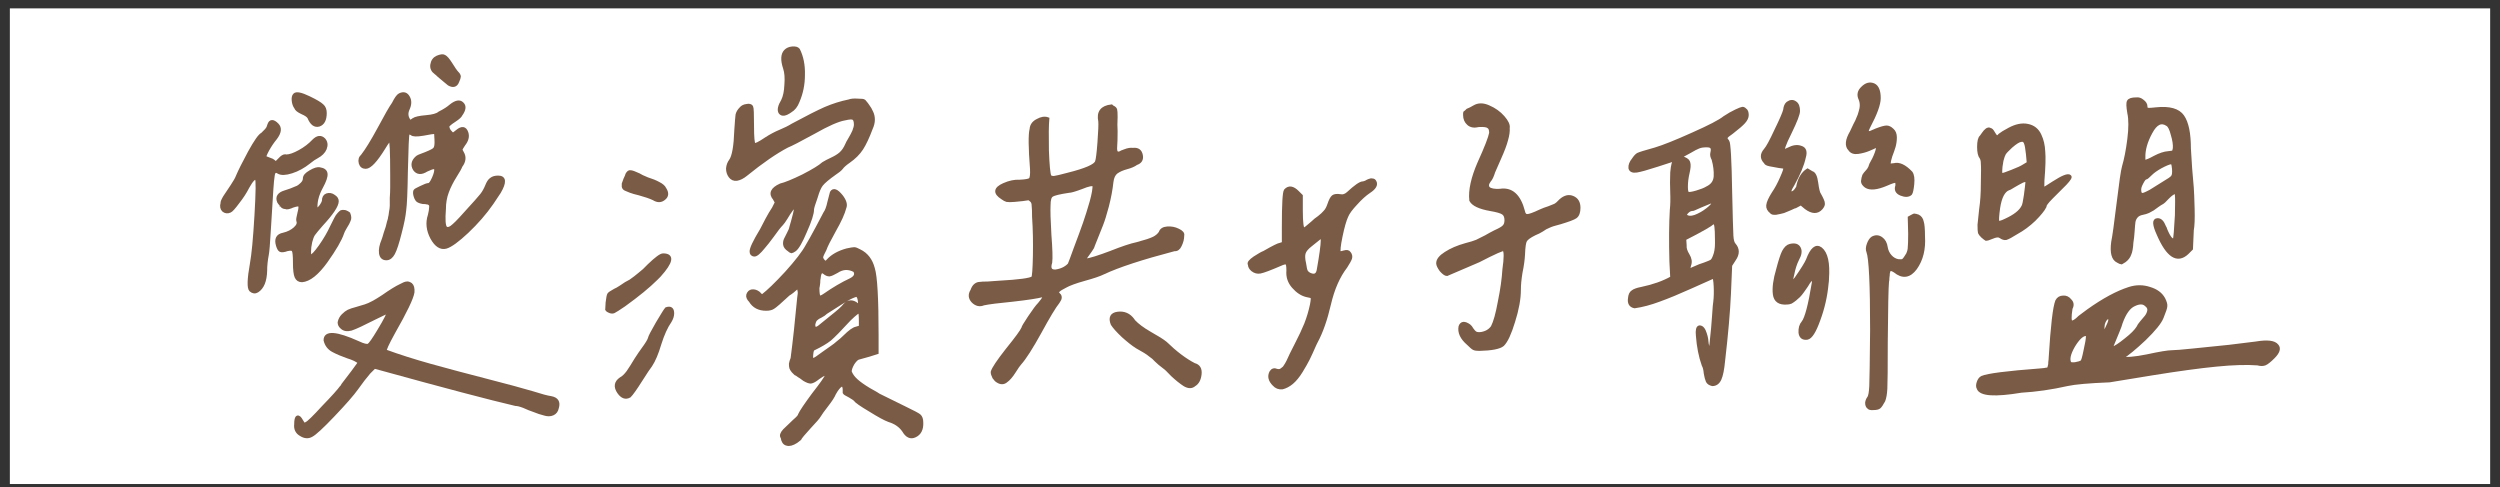 <svg width="236" height="46" viewBox="0 0 236 46" fill="none" xmlns="http://www.w3.org/2000/svg">
<rect x="0" y="0" width="236" height="46" fill="#333333" stroke="none"/>
<rect width="234.141" height="44.9" transform="translate(0.93 0.791)" fill="white"/>
<path d="M41.125 6.882C40.839 6.673 40.721 6.413 40.773 6.1C40.825 5.762 40.995 5.527 41.281 5.397C41.594 5.267 41.815 5.241 41.945 5.319C42.102 5.397 42.297 5.619 42.531 5.983C42.818 6.452 43.026 6.751 43.156 6.882C43.286 7.012 43.352 7.129 43.352 7.233C43.352 7.311 43.3 7.468 43.195 7.702C43.117 7.91 43 8.027 42.844 8.054C42.714 8.08 42.557 8.04 42.375 7.936C42.219 7.806 42.062 7.676 41.906 7.546C41.75 7.415 41.594 7.285 41.438 7.155C41.281 6.999 41.177 6.908 41.125 6.882ZM30.695 10.671C30.695 11.296 30.5 11.673 30.109 11.803C29.719 11.908 29.406 11.673 29.172 11.1C29.094 10.944 28.872 10.788 28.508 10.632C28.169 10.475 27.974 10.319 27.922 10.163C27.792 9.981 27.713 9.759 27.688 9.499C27.662 9.238 27.701 9.056 27.805 8.952C27.961 8.77 28.417 8.861 29.172 9.225C29.823 9.538 30.24 9.785 30.422 9.968C30.604 10.124 30.695 10.358 30.695 10.671ZM43.508 15.671C43.456 15.827 43.273 16.152 42.961 16.647C42.648 17.142 42.401 17.637 42.219 18.132C42.036 18.626 41.945 19.16 41.945 19.733C41.867 20.723 41.906 21.309 42.062 21.491C42.193 21.621 42.375 21.608 42.609 21.452C42.87 21.27 43.3 20.84 43.898 20.163C44.758 19.225 45.279 18.639 45.461 18.405C45.643 18.171 45.8 17.897 45.93 17.585C46.06 17.246 46.203 17.025 46.359 16.921C46.516 16.791 46.737 16.725 47.023 16.725C47.648 16.725 47.688 17.194 47.141 18.132C46.958 18.418 46.724 18.77 46.438 19.186C45.786 20.124 45.005 21.022 44.094 21.882C43.208 22.715 42.544 23.197 42.102 23.327C41.607 23.457 41.164 23.171 40.773 22.468C40.383 21.738 40.305 21.022 40.539 20.319C40.617 20.007 40.656 19.772 40.656 19.616C40.682 19.434 40.656 19.317 40.578 19.264C40.5 19.186 40.409 19.147 40.305 19.147C40.227 19.121 40.096 19.108 39.914 19.108C39.758 19.082 39.628 19.043 39.523 18.991C39.393 18.939 39.289 18.796 39.211 18.561C39.133 18.327 39.12 18.145 39.172 18.014C39.198 17.962 39.38 17.858 39.719 17.702C40.083 17.52 40.331 17.428 40.461 17.428C40.591 17.428 40.747 17.22 40.93 16.803C41.112 16.387 41.177 16.087 41.125 15.905C41.073 15.827 40.995 15.801 40.891 15.827C40.812 15.827 40.604 15.905 40.266 16.061C39.771 16.374 39.393 16.348 39.133 15.983C38.898 15.593 38.964 15.228 39.328 14.889C39.38 14.811 39.667 14.681 40.188 14.499C40.708 14.29 40.995 14.134 41.047 14.03C41.151 13.9 41.19 13.613 41.164 13.171L41.125 12.507C40.969 12.481 40.578 12.533 39.953 12.663C39.328 12.767 38.964 12.754 38.859 12.624C38.677 12.52 38.56 12.533 38.508 12.663C38.456 12.767 38.404 13.965 38.352 16.257C38.325 18.106 38.273 19.303 38.195 19.85C38.143 20.397 38 21.113 37.766 21.999C37.531 22.936 37.323 23.574 37.141 23.913C36.958 24.251 36.737 24.421 36.477 24.421C36.164 24.421 35.982 24.251 35.93 23.913C35.878 23.574 35.956 23.158 36.164 22.663C36.216 22.533 36.281 22.324 36.359 22.038C36.464 21.725 36.529 21.53 36.555 21.452C36.581 21.374 36.62 21.218 36.672 20.983C36.75 20.749 36.789 20.593 36.789 20.514C36.815 20.436 36.841 20.28 36.867 20.046C36.919 19.785 36.945 19.577 36.945 19.421C36.945 19.238 36.945 18.991 36.945 18.678C36.971 18.34 36.984 18.014 36.984 17.702C36.984 17.363 36.984 16.96 36.984 16.491C36.984 14.303 36.932 13.21 36.828 13.21C36.75 13.184 36.555 13.431 36.242 13.952C35.487 15.176 34.914 15.788 34.523 15.788C34.263 15.788 34.094 15.658 34.016 15.397C33.938 15.111 34.003 14.876 34.211 14.694C34.602 14.199 35.122 13.353 35.773 12.155C36.425 10.931 36.88 10.137 37.141 9.772C37.375 9.304 37.57 9.03 37.727 8.952C38.091 8.77 38.365 8.848 38.547 9.186C38.729 9.499 38.716 9.876 38.508 10.319C38.352 10.684 38.378 11.022 38.586 11.335C38.664 11.439 38.716 11.491 38.742 11.491C38.794 11.465 38.885 11.4 39.016 11.296C39.198 11.165 39.602 11.074 40.227 11.022C40.852 10.97 41.268 10.853 41.477 10.671C41.945 10.436 42.31 10.202 42.57 9.968C43.039 9.603 43.391 9.538 43.625 9.772C43.885 10.007 43.846 10.358 43.508 10.827C43.456 10.957 43.273 11.126 42.961 11.335C42.675 11.517 42.466 11.673 42.336 11.803C42.232 11.908 42.258 12.09 42.414 12.35C42.57 12.533 42.675 12.637 42.727 12.663C42.805 12.663 42.948 12.572 43.156 12.389C43.599 12.025 43.898 12.064 44.055 12.507C44.185 12.871 44.094 13.249 43.781 13.639C43.625 13.874 43.534 14.03 43.508 14.108C43.508 14.16 43.547 14.251 43.625 14.382C43.885 14.798 43.846 15.228 43.508 15.671ZM24.758 12.663C24.836 12.585 24.914 12.507 24.992 12.428C25.07 12.35 25.122 12.298 25.148 12.272C25.174 12.246 25.201 12.207 25.227 12.155C25.279 12.103 25.305 12.064 25.305 12.038C25.331 11.986 25.357 11.908 25.383 11.803C25.513 11.387 25.773 11.374 26.164 11.764C26.477 12.077 26.424 12.507 26.008 13.053C25.747 13.366 25.5 13.731 25.266 14.147C25.057 14.538 24.966 14.772 24.992 14.85C25.044 14.876 25.174 14.928 25.383 15.007C25.617 15.085 25.76 15.15 25.812 15.202C25.943 15.358 26.06 15.384 26.164 15.28C26.268 15.176 26.398 15.046 26.555 14.889C26.737 14.733 26.893 14.681 27.023 14.733C27.336 14.733 27.753 14.59 28.273 14.303C28.794 14.017 29.237 13.678 29.602 13.288C29.966 12.923 30.292 12.884 30.578 13.171C30.787 13.405 30.826 13.691 30.695 14.03C30.565 14.343 30.305 14.603 29.914 14.811C29.706 14.915 29.458 15.085 29.172 15.319C28.651 15.736 28.104 16.035 27.531 16.218C26.958 16.4 26.542 16.413 26.281 16.257C26.125 16.152 26.008 16.139 25.93 16.218C25.826 16.139 25.734 16.686 25.656 17.858C25.578 19.004 25.5 20.267 25.422 21.647C25.344 23.001 25.279 23.796 25.227 24.03C25.122 24.577 25.07 25.085 25.07 25.553C25.044 26.517 24.784 27.155 24.289 27.468C24.081 27.598 23.872 27.572 23.664 27.389C23.456 27.181 23.482 26.348 23.742 24.889C23.898 24.056 24.042 22.533 24.172 20.319C24.302 18.106 24.315 16.96 24.211 16.882C24.055 16.699 23.781 16.96 23.391 17.663C23.156 18.132 22.844 18.613 22.453 19.108C22.088 19.603 21.841 19.876 21.711 19.928C21.477 20.033 21.268 20.007 21.086 19.85C20.93 19.694 20.891 19.473 20.969 19.186C20.943 19.108 21.021 18.913 21.203 18.6C21.412 18.288 21.646 17.936 21.906 17.546C22.167 17.155 22.336 16.856 22.414 16.647C22.622 16.152 23 15.397 23.547 14.382C24.12 13.34 24.523 12.767 24.758 12.663ZM32.336 21.999C32.128 22.624 31.607 23.522 30.773 24.694C29.94 25.84 29.185 26.439 28.508 26.491C28.247 26.491 28.065 26.374 27.961 26.139C27.857 25.905 27.805 25.462 27.805 24.811C27.805 24.134 27.766 23.744 27.688 23.639C27.635 23.509 27.44 23.483 27.102 23.561C26.815 23.666 26.607 23.692 26.477 23.639C26.372 23.587 26.281 23.431 26.203 23.171C26.021 22.572 26.203 22.22 26.75 22.116C27.193 22.012 27.557 21.829 27.844 21.569C28.13 21.309 28.221 21.061 28.117 20.827C28.091 20.749 28.13 20.501 28.234 20.085C28.338 19.694 28.352 19.46 28.273 19.382C28.221 19.303 28 19.329 27.609 19.46C27.505 19.512 27.401 19.551 27.297 19.577C27.219 19.603 27.141 19.616 27.062 19.616C26.984 19.59 26.919 19.577 26.867 19.577C26.815 19.577 26.75 19.551 26.672 19.499C26.62 19.421 26.581 19.382 26.555 19.382C26.555 19.356 26.516 19.303 26.438 19.225C26.359 19.121 26.32 19.069 26.32 19.069C26.216 18.835 26.216 18.639 26.32 18.483C26.424 18.327 26.607 18.21 26.867 18.132C26.945 18.106 27.141 18.041 27.453 17.936C27.766 17.806 27.987 17.715 28.117 17.663C28.247 17.585 28.378 17.481 28.508 17.35C28.664 17.194 28.742 17.025 28.742 16.843C28.742 16.634 28.924 16.426 29.289 16.218C29.68 15.983 29.979 15.892 30.188 15.944C30.552 15.996 30.747 16.152 30.773 16.413C30.799 16.673 30.656 17.09 30.344 17.663C29.927 18.418 29.758 19.147 29.836 19.85C29.914 19.85 30.044 19.746 30.227 19.538C30.409 19.303 30.513 19.108 30.539 18.952C30.539 18.666 30.643 18.483 30.852 18.405C31.086 18.327 31.307 18.366 31.516 18.522C31.724 18.652 31.828 18.809 31.828 18.991C31.828 19.408 31.333 20.15 30.344 21.218C29.979 21.634 29.732 21.934 29.602 22.116C29.497 22.272 29.406 22.507 29.328 22.819C29.25 23.158 29.211 23.47 29.211 23.757C29.211 24.043 29.25 24.186 29.328 24.186C29.484 24.186 29.784 23.874 30.227 23.249C30.669 22.624 31.034 21.999 31.32 21.374C31.372 21.27 31.438 21.139 31.516 20.983C31.594 20.827 31.646 20.723 31.672 20.671C31.724 20.593 31.776 20.501 31.828 20.397C31.906 20.293 31.958 20.228 31.984 20.202C32.036 20.15 32.089 20.098 32.141 20.046C32.193 19.994 32.245 19.968 32.297 19.968C32.349 19.968 32.401 19.968 32.453 19.968C32.531 19.968 32.596 19.981 32.648 20.007C32.727 20.033 32.818 20.085 32.922 20.163C33.026 20.423 33.039 20.632 32.961 20.788C32.909 20.944 32.792 21.166 32.609 21.452C32.453 21.712 32.362 21.895 32.336 21.999ZM33.938 34.225C33.703 34.017 33.325 33.835 32.805 33.678C32.284 33.496 31.828 33.301 31.438 33.093C31.047 32.884 30.799 32.559 30.695 32.116C30.695 31.335 31.737 31.413 33.82 32.35C34.315 32.585 34.641 32.663 34.797 32.585C34.953 32.481 35.266 32.038 35.734 31.257C36.411 30.137 36.711 29.538 36.633 29.46C36.607 29.434 36.203 29.616 35.422 30.007C34.302 30.579 33.547 30.931 33.156 31.061C32.766 31.166 32.466 31.113 32.258 30.905C32.102 30.775 32.023 30.619 32.023 30.436C32.075 30.176 32.193 29.954 32.375 29.772C32.557 29.59 32.727 29.46 32.883 29.382C33.039 29.303 33.312 29.212 33.703 29.108C34.12 28.978 34.38 28.9 34.484 28.874C34.901 28.744 35.461 28.444 36.164 27.975C36.867 27.481 37.414 27.142 37.805 26.96C38.091 26.803 38.286 26.725 38.391 26.725C38.495 26.699 38.625 26.738 38.781 26.843C38.938 26.973 39.003 27.22 38.977 27.585C38.898 28.132 38.286 29.408 37.141 31.413C36.568 32.455 36.307 33.028 36.359 33.132C37.635 33.6 39.068 34.056 40.656 34.499C42.245 34.941 44.003 35.41 45.93 35.905C47.857 36.4 49.302 36.791 50.266 37.077C51.073 37.337 51.659 37.494 52.023 37.546C52.57 37.65 52.766 37.962 52.609 38.483C52.557 38.77 52.414 38.965 52.18 39.069C51.945 39.173 51.672 39.173 51.359 39.069C51.047 38.991 50.734 38.887 50.422 38.757C50.109 38.653 49.784 38.522 49.445 38.366C49.107 38.236 48.846 38.171 48.664 38.171C46.216 37.598 41.971 36.478 35.93 34.811L35.344 34.655L34.836 35.163C34.497 35.553 34.107 36.061 33.664 36.686C33.273 37.233 32.544 38.066 31.477 39.186C30.409 40.306 29.719 40.944 29.406 41.1C29.094 41.283 28.755 41.257 28.391 41.022C28.026 40.814 27.87 40.488 27.922 40.046C27.922 39.655 27.974 39.434 28.078 39.382C28.182 39.33 28.312 39.447 28.469 39.733C28.573 39.916 28.651 40.02 28.703 40.046C28.755 40.072 28.833 40.046 28.938 39.968C29.12 39.889 29.641 39.382 30.5 38.444C31.385 37.533 31.971 36.882 32.258 36.491C32.258 36.465 32.401 36.27 32.688 35.905C32.974 35.541 33.182 35.267 33.312 35.085L33.938 34.225Z" fill="#7A5B46"/>
<path d="M75.367 4.694C75.706 5.371 75.862 6.165 75.836 7.077C75.836 7.962 75.667 8.796 75.328 9.577C75.172 9.994 74.938 10.293 74.625 10.475C74.156 10.814 73.831 10.866 73.648 10.632C73.492 10.397 73.57 10.02 73.883 9.499C74.065 9.134 74.169 8.639 74.195 8.014C74.247 7.363 74.208 6.843 74.078 6.452C73.818 5.671 73.844 5.124 74.156 4.811C74.312 4.655 74.521 4.564 74.781 4.538C75.068 4.512 75.263 4.564 75.367 4.694ZM80.133 15.241C79.794 15.475 79.56 15.684 79.43 15.866C79.299 16.022 79.091 16.192 78.805 16.374C78.18 16.817 77.763 17.168 77.555 17.428C77.372 17.663 77.203 18.053 77.047 18.6C76.812 19.251 76.695 19.642 76.695 19.772C76.695 20.163 76.474 20.853 76.031 21.843C75.615 22.832 75.276 23.418 75.016 23.6C74.859 23.704 74.755 23.757 74.703 23.757C74.677 23.757 74.599 23.704 74.469 23.6C74.234 23.444 74.104 23.275 74.078 23.093C74.052 22.91 74.078 22.741 74.156 22.585C74.234 22.428 74.326 22.246 74.43 22.038C74.56 21.803 74.638 21.608 74.664 21.452C74.69 21.348 74.742 21.166 74.82 20.905C74.898 20.619 74.963 20.371 75.016 20.163C75.068 19.954 75.094 19.772 75.094 19.616C74.99 19.512 74.859 19.577 74.703 19.811C74.547 20.02 74.378 20.28 74.195 20.593C74.013 20.879 73.883 21.061 73.805 21.139C73.596 21.348 73.31 21.712 72.945 22.233C72.581 22.728 72.294 23.093 72.086 23.327C71.669 23.848 71.37 24.095 71.188 24.069C71.005 24.043 70.914 23.939 70.914 23.757C70.888 23.496 71.213 22.806 71.891 21.686C72.047 21.4 72.216 21.074 72.398 20.71C72.607 20.319 72.815 19.968 73.023 19.655L73.297 19.108L73.102 18.757C72.685 18.262 72.88 17.832 73.688 17.468C74.13 17.363 74.833 17.077 75.797 16.608C76.76 16.113 77.398 15.723 77.711 15.436C77.919 15.306 78.193 15.163 78.531 15.007C78.87 14.85 79.143 14.681 79.352 14.499C79.586 14.29 79.781 14.004 79.938 13.639C79.963 13.561 80.055 13.392 80.211 13.132C80.367 12.871 80.497 12.624 80.602 12.389C80.706 12.129 80.758 11.921 80.758 11.764C80.758 11.452 80.693 11.257 80.562 11.178C80.458 11.1 80.185 11.113 79.742 11.218C79.117 11.322 78.141 11.751 76.812 12.507C75.484 13.236 74.651 13.665 74.312 13.796C73.219 14.369 71.917 15.267 70.406 16.491C70.12 16.725 69.833 16.869 69.547 16.921C69.287 16.947 69.078 16.856 68.922 16.647C68.766 16.439 68.688 16.192 68.688 15.905C68.713 15.619 68.805 15.371 68.961 15.163C69.247 14.772 69.417 13.809 69.469 12.272C69.521 11.491 69.56 11.009 69.586 10.827C69.638 10.619 69.755 10.423 69.938 10.241C70.068 10.085 70.25 9.994 70.484 9.968C70.719 9.915 70.875 9.955 70.953 10.085C71.005 10.163 71.031 10.775 71.031 11.921C71.031 12.962 71.083 13.535 71.188 13.639C71.292 13.718 71.669 13.535 72.32 13.093C72.763 12.806 73.206 12.572 73.648 12.389C74.091 12.207 74.482 12.012 74.82 11.803C76.174 11.074 77.203 10.553 77.906 10.241C78.635 9.929 79.378 9.694 80.133 9.538C80.341 9.46 80.615 9.434 80.953 9.46C81.318 9.46 81.526 9.486 81.578 9.538C81.76 9.746 81.891 9.915 81.969 10.046C82.073 10.176 82.177 10.358 82.281 10.593C82.385 10.801 82.438 11.035 82.438 11.296C82.438 11.556 82.372 11.829 82.242 12.116C81.93 12.949 81.63 13.587 81.344 14.03C81.057 14.473 80.654 14.876 80.133 15.241ZM60.328 18.288C59.99 18.21 59.716 18.132 59.508 18.053C59.325 17.975 59.169 17.91 59.039 17.858C58.935 17.806 58.87 17.728 58.844 17.624C58.844 17.494 58.844 17.402 58.844 17.35C58.87 17.272 58.922 17.129 59 16.921C59.104 16.712 59.169 16.556 59.195 16.452C59.3 16.27 59.404 16.192 59.508 16.218C59.638 16.218 59.898 16.309 60.289 16.491C60.445 16.595 60.719 16.725 61.109 16.882C61.526 17.012 61.878 17.155 62.164 17.311C62.477 17.468 62.672 17.637 62.75 17.819C63.01 18.21 62.984 18.522 62.672 18.757C62.385 18.991 62.06 18.991 61.695 18.757C61.357 18.6 60.901 18.444 60.328 18.288ZM79.742 19.616C79.612 20.137 79.287 20.853 78.766 21.764C78.271 22.65 77.971 23.249 77.867 23.561C77.685 23.9 77.581 24.134 77.555 24.264C77.555 24.395 77.62 24.525 77.75 24.655C77.828 24.733 77.893 24.772 77.945 24.772C77.997 24.772 78.076 24.707 78.18 24.577C78.596 24.134 79.182 23.809 79.938 23.6C80.302 23.522 80.537 23.483 80.641 23.483C80.745 23.483 80.914 23.548 81.148 23.678C81.799 23.991 82.229 24.551 82.438 25.358C82.672 26.113 82.789 28.197 82.789 31.608V33.288L82.047 33.522C81.604 33.653 81.279 33.744 81.07 33.796C80.914 33.822 80.732 33.991 80.523 34.303C80.341 34.616 80.25 34.876 80.25 35.085C80.354 35.371 80.549 35.645 80.836 35.905C81.122 36.166 81.526 36.452 82.047 36.764C82.568 37.051 82.88 37.233 82.984 37.311C83.297 37.468 84.117 37.871 85.445 38.522C86.201 38.887 86.643 39.121 86.773 39.225C86.93 39.356 87.008 39.577 87.008 39.889C87.034 40.514 86.826 40.931 86.383 41.139C85.966 41.348 85.602 41.178 85.289 40.632C84.977 40.189 84.521 39.876 83.922 39.694C83.557 39.564 82.958 39.238 82.125 38.718C81.292 38.223 80.823 37.897 80.719 37.741C80.693 37.689 80.523 37.572 80.211 37.389C79.898 37.233 79.729 37.129 79.703 37.077C79.729 36.504 79.625 36.27 79.391 36.374C79.208 36.478 79 36.738 78.766 37.155C78.662 37.416 78.427 37.78 78.062 38.249C77.698 38.718 77.463 39.043 77.359 39.225C77.255 39.408 76.943 39.772 76.422 40.319C75.901 40.892 75.615 41.231 75.562 41.335C75.562 41.387 75.432 41.504 75.172 41.686C74.807 41.921 74.508 41.999 74.273 41.921C74.039 41.869 73.896 41.66 73.844 41.296C73.713 41.139 73.779 40.918 74.039 40.632C74.326 40.345 74.638 40.046 74.977 39.733C75.315 39.447 75.484 39.251 75.484 39.147C75.615 38.861 76.044 38.223 76.773 37.233C77.529 36.27 77.958 35.658 78.062 35.397C78.062 35.189 77.789 35.28 77.242 35.671C76.956 35.905 76.721 36.035 76.539 36.061C76.383 36.061 76.174 35.983 75.914 35.827C75.68 35.645 75.51 35.528 75.406 35.475C75.276 35.371 75.172 35.306 75.094 35.28C75.042 35.228 74.963 35.15 74.859 35.046C74.755 34.916 74.69 34.811 74.664 34.733C74.638 34.629 74.625 34.499 74.625 34.343C74.651 34.186 74.703 34.017 74.781 33.835C74.99 32.246 75.198 30.332 75.406 28.093C75.458 27.806 75.471 27.611 75.445 27.507C75.419 27.376 75.406 27.272 75.406 27.194C75.406 27.116 75.367 27.103 75.289 27.155C75.211 27.181 75.146 27.22 75.094 27.272C75.042 27.324 74.951 27.402 74.82 27.507C74.69 27.611 74.56 27.702 74.43 27.78C73.648 28.509 73.167 28.926 72.984 29.03C72.828 29.134 72.607 29.186 72.32 29.186C71.643 29.186 71.148 28.926 70.836 28.405C70.628 28.197 70.549 28.001 70.602 27.819C70.68 27.611 70.81 27.494 70.992 27.468C71.201 27.442 71.409 27.507 71.617 27.663C71.773 27.845 71.891 27.936 71.969 27.936C72.516 27.52 73.271 26.791 74.234 25.749C75.198 24.681 75.849 23.835 76.188 23.21C76.422 22.819 76.734 22.259 77.125 21.53C77.516 20.775 77.763 20.306 77.867 20.124C78.023 19.916 78.154 19.564 78.258 19.069C78.388 18.574 78.466 18.275 78.492 18.171C78.674 17.858 78.987 17.975 79.43 18.522C79.768 18.965 79.872 19.329 79.742 19.616ZM80.68 25.553C80.107 25.241 79.547 25.267 79 25.632C78.688 25.814 78.453 25.918 78.297 25.944C78.141 25.944 77.984 25.879 77.828 25.749C77.542 25.514 77.372 25.684 77.32 26.257C77.294 26.335 77.281 26.478 77.281 26.686C77.255 26.921 77.229 27.09 77.203 27.194C77.203 27.637 77.242 27.91 77.32 28.014C77.398 28.093 77.568 28.041 77.828 27.858C78.688 27.259 79.508 26.777 80.289 26.413C80.758 26.178 80.888 25.892 80.68 25.553ZM77.984 29.499C77.854 29.629 77.685 29.746 77.477 29.85C77.294 29.928 77.151 30.02 77.047 30.124C76.943 30.202 76.865 30.371 76.812 30.632C76.812 31.1 77.047 31.126 77.516 30.71C77.594 30.658 77.932 30.384 78.531 29.889C79.156 29.395 79.547 29.043 79.703 28.835C80.016 28.47 80.367 28.405 80.758 28.639C81.018 28.874 81.148 28.848 81.148 28.561C81.122 28.171 81.031 27.936 80.875 27.858C80.588 27.936 80.289 28.067 79.977 28.249C79.664 28.431 79.287 28.666 78.844 28.952C78.401 29.238 78.115 29.421 77.984 29.499ZM81.227 30.319C81.227 29.72 81.188 29.421 81.109 29.421C81.031 29.395 80.732 29.629 80.211 30.124C79.326 31.087 78.701 31.725 78.336 32.038C77.971 32.324 77.463 32.624 76.812 32.936C76.708 32.962 76.643 33.145 76.617 33.483C76.591 33.77 76.617 33.926 76.695 33.952C76.799 33.978 77.021 33.861 77.359 33.6C77.463 33.522 77.646 33.392 77.906 33.21C78.193 33.001 78.414 32.845 78.57 32.741C78.727 32.637 78.909 32.494 79.117 32.311C79.352 32.129 79.56 31.947 79.742 31.764C80.211 31.296 80.576 31.035 80.836 30.983L81.227 30.866V30.319ZM62.594 24.069C63.531 24.069 63.414 24.72 62.242 26.022C62.138 26.126 62.047 26.218 61.969 26.296C61.24 27.025 60.224 27.858 58.922 28.796C58.427 29.134 58.102 29.343 57.945 29.421C57.815 29.473 57.672 29.46 57.516 29.382C57.385 29.329 57.307 29.277 57.281 29.225C57.281 29.147 57.294 28.926 57.32 28.561C57.372 28.119 57.425 27.858 57.477 27.78C57.529 27.702 57.724 27.572 58.062 27.389C58.193 27.337 58.375 27.233 58.609 27.077C58.844 26.921 59 26.817 59.078 26.764C59.182 26.712 59.325 26.634 59.508 26.53C59.69 26.4 59.833 26.296 59.938 26.218C60.042 26.139 60.172 26.035 60.328 25.905C60.484 25.775 60.641 25.645 60.797 25.514C60.953 25.358 61.109 25.202 61.266 25.046C61.943 24.395 62.385 24.069 62.594 24.069ZM62.906 29.147C63.297 29.017 63.492 29.16 63.492 29.577C63.492 29.811 63.414 30.059 63.258 30.319C62.893 30.84 62.568 31.556 62.281 32.468C62.021 33.353 61.734 34.03 61.422 34.499C61.292 34.655 60.979 35.124 60.484 35.905C59.99 36.686 59.638 37.181 59.43 37.389C59.065 37.598 58.727 37.481 58.414 37.038C58.05 36.517 58.115 36.087 58.609 35.749C58.818 35.645 59.039 35.436 59.273 35.124C59.508 34.785 59.755 34.395 60.016 33.952C60.302 33.509 60.523 33.184 60.68 32.975C61.044 32.481 61.253 32.142 61.305 31.96C61.331 31.803 61.578 31.322 62.047 30.514C62.542 29.681 62.828 29.225 62.906 29.147Z" fill="#7A5B46"/>
<path d="M93.672 35.124C93.75 34.811 94.219 34.108 95.078 33.014C95.963 31.921 96.458 31.244 96.562 30.983C96.562 30.905 96.771 30.553 97.188 29.928C97.604 29.303 97.917 28.887 98.125 28.678C98.568 28.158 98.672 27.897 98.438 27.897C97.943 28.027 97.005 28.171 95.625 28.327C94.271 28.457 93.346 28.574 92.852 28.678C92.487 28.835 92.148 28.757 91.836 28.444C91.549 28.132 91.523 27.793 91.758 27.428C91.836 27.194 91.94 27.025 92.07 26.921C92.201 26.817 92.331 26.764 92.461 26.764C92.617 26.738 92.878 26.725 93.242 26.725C93.633 26.699 93.997 26.673 94.336 26.647C96.211 26.543 97.266 26.4 97.5 26.218C97.578 26.113 97.63 25.423 97.656 24.147C97.682 22.871 97.656 21.647 97.578 20.475C97.578 19.981 97.565 19.629 97.539 19.421C97.539 19.186 97.474 19.017 97.344 18.913C97.24 18.809 97.148 18.757 97.07 18.757C97.018 18.757 96.836 18.783 96.523 18.835C96.211 18.861 95.951 18.887 95.742 18.913C95.404 18.939 95.169 18.939 95.039 18.913C94.935 18.887 94.792 18.809 94.609 18.678C93.88 18.21 93.932 17.793 94.766 17.428C95.287 17.194 95.781 17.09 96.25 17.116C96.823 17.09 97.162 17.025 97.266 16.921C97.37 16.791 97.409 16.465 97.383 15.944C97.227 13.939 97.213 12.689 97.344 12.194C97.37 11.829 97.565 11.556 97.93 11.374C98.294 11.165 98.62 11.113 98.906 11.218C98.854 11.79 98.841 12.78 98.867 14.186C98.919 15.593 98.997 16.413 99.102 16.647C99.18 16.725 99.31 16.764 99.492 16.764C99.701 16.738 100.143 16.634 100.82 16.452C102.487 16.035 103.385 15.645 103.516 15.28C103.594 15.098 103.672 14.486 103.75 13.444C103.828 12.402 103.854 11.738 103.828 11.452C103.646 10.593 104.01 10.111 104.922 10.007C104.948 10.033 104.974 10.059 105 10.085C105.182 10.163 105.286 10.254 105.312 10.358C105.339 10.436 105.352 10.671 105.352 11.061C105.326 11.556 105.326 11.999 105.352 12.389C105.352 13.04 105.339 13.522 105.312 13.835C105.286 14.147 105.326 14.343 105.43 14.421C105.56 14.473 105.664 14.473 105.742 14.421C105.82 14.369 105.977 14.303 106.211 14.225C106.471 14.121 106.719 14.082 106.953 14.108C107.396 14.056 107.656 14.238 107.734 14.655C107.812 15.046 107.656 15.306 107.266 15.436C107.057 15.593 106.758 15.723 106.367 15.827C105.977 15.931 105.651 16.074 105.391 16.257C105.156 16.439 105.013 16.738 104.961 17.155C104.883 17.884 104.74 18.652 104.531 19.46C104.323 20.241 104.141 20.827 103.984 21.218C103.828 21.608 103.568 22.259 103.203 23.171C103.177 23.301 103.086 23.47 102.93 23.678C102.799 23.861 102.669 24.043 102.539 24.225C102.435 24.382 102.409 24.499 102.461 24.577C102.956 24.499 103.75 24.251 104.844 23.835C105.964 23.392 106.784 23.119 107.305 23.014C108.086 22.806 108.607 22.637 108.867 22.507C109.154 22.376 109.375 22.194 109.531 21.96C109.609 21.699 109.831 21.556 110.195 21.53C110.56 21.504 110.898 21.569 111.211 21.725C111.549 21.882 111.693 22.051 111.641 22.233C111.641 22.546 111.562 22.858 111.406 23.171C111.276 23.457 111.094 23.587 110.859 23.561C107.786 24.369 105.56 25.098 104.18 25.749C103.815 25.931 103.203 26.139 102.344 26.374C101.51 26.608 100.911 26.829 100.547 27.038C100.234 27.194 100.026 27.324 99.922 27.428C99.818 27.507 99.779 27.572 99.805 27.624C99.857 27.676 99.909 27.741 99.961 27.819C100.039 27.871 100.078 27.962 100.078 28.093C100.078 28.197 100.013 28.34 99.883 28.522C99.544 28.939 98.971 29.889 98.164 31.374C97.357 32.832 96.732 33.809 96.289 34.303C96.185 34.408 96.003 34.668 95.742 35.085C95.482 35.501 95.221 35.801 94.961 35.983C94.727 36.166 94.466 36.166 94.18 35.983C94.076 35.931 93.958 35.814 93.828 35.632C93.724 35.423 93.672 35.254 93.672 35.124ZM100.938 24.968C100.99 24.863 101.185 24.343 101.523 23.405C101.888 22.442 102.174 21.66 102.383 21.061C102.591 20.462 102.799 19.798 103.008 19.069C103.216 18.314 103.307 17.78 103.281 17.468C103.125 17.363 102.734 17.442 102.109 17.702C101.484 17.936 101.081 18.053 100.898 18.053C100.013 18.184 99.479 18.314 99.297 18.444C99.115 18.548 99.023 18.861 99.023 19.382C98.997 19.876 99.023 20.801 99.102 22.155C99.206 23.509 99.232 24.382 99.18 24.772C98.997 25.345 99.154 25.619 99.648 25.593C100.195 25.514 100.625 25.306 100.938 24.968ZM105 30.593C104.766 29.994 104.935 29.655 105.508 29.577C106.107 29.499 106.589 29.707 106.953 30.202C106.979 30.254 107.005 30.293 107.031 30.319C107.37 30.684 107.878 31.061 108.555 31.452C109.258 31.843 109.753 32.155 110.039 32.389C110.977 33.301 111.875 33.978 112.734 34.421C113.151 34.525 113.333 34.824 113.281 35.319C113.229 35.814 113.047 36.153 112.734 36.335C112.5 36.543 112.201 36.543 111.836 36.335C111.471 36.1 111.081 35.788 110.664 35.397C110.273 34.981 110.013 34.733 109.883 34.655C109.57 34.421 109.323 34.212 109.141 34.03C108.984 33.848 108.789 33.678 108.555 33.522C108.346 33.34 107.93 33.08 107.305 32.741C106.94 32.507 106.51 32.168 106.016 31.725C105.521 31.257 105.182 30.879 105 30.593Z" fill="#7A5B46"/>
<path d="M138.852 18.913C138.747 17.975 139.008 16.791 139.633 15.358C140.284 13.926 140.648 12.988 140.727 12.546C140.727 12.233 140.648 12.038 140.492 11.96C140.362 11.856 140.062 11.816 139.594 11.843C139.177 11.947 138.852 11.895 138.617 11.686C138.383 11.478 138.266 11.204 138.266 10.866C138.266 10.788 138.266 10.736 138.266 10.71C138.292 10.658 138.305 10.619 138.305 10.593C138.331 10.566 138.37 10.54 138.422 10.514C138.474 10.462 138.513 10.423 138.539 10.397C138.591 10.371 138.682 10.332 138.812 10.28C138.943 10.202 139.06 10.137 139.164 10.085C139.555 9.85 140.01 9.85 140.531 10.085C141.078 10.319 141.534 10.645 141.898 11.061C142.263 11.478 142.419 11.816 142.367 12.077C142.393 12.389 142.341 12.767 142.211 13.21C142.107 13.626 141.885 14.212 141.547 14.968C141.208 15.723 141.026 16.139 141 16.218C140.87 16.634 140.74 16.908 140.609 17.038C140.375 17.35 140.349 17.598 140.531 17.78C140.714 17.936 141.065 18.001 141.586 17.975C142.68 17.793 143.422 18.457 143.812 19.968C143.865 20.228 143.982 20.358 144.164 20.358C144.372 20.358 144.776 20.215 145.375 19.928C145.661 19.798 145.935 19.694 146.195 19.616C146.456 19.512 146.651 19.434 146.781 19.382C146.938 19.303 147.12 19.147 147.328 18.913C147.719 18.574 148.096 18.483 148.461 18.639C148.852 18.796 149.047 19.121 149.047 19.616C149.047 20.033 148.943 20.319 148.734 20.475C148.552 20.606 148.07 20.788 147.289 21.022C146.768 21.152 146.404 21.27 146.195 21.374C145.987 21.452 145.779 21.569 145.57 21.725C145.362 21.856 145.128 21.973 144.867 22.077C144.398 22.311 144.112 22.52 144.008 22.702C143.904 22.858 143.839 23.301 143.812 24.03C143.786 24.525 143.708 25.085 143.578 25.71C143.474 26.335 143.422 26.882 143.422 27.35C143.422 28.21 143.24 29.212 142.875 30.358C142.536 31.478 142.198 32.207 141.859 32.546C141.547 32.806 140.805 32.949 139.633 32.975C139.398 32.975 139.229 32.949 139.125 32.897C139.021 32.845 138.839 32.689 138.578 32.428C137.979 31.908 137.732 31.374 137.836 30.827C137.966 30.462 138.253 30.436 138.695 30.749C138.773 30.801 138.865 30.918 138.969 31.1C139.073 31.257 139.19 31.374 139.32 31.452C139.451 31.504 139.62 31.517 139.828 31.491C140.297 31.413 140.648 31.204 140.883 30.866C141.117 30.423 141.339 29.629 141.547 28.483C141.781 27.337 141.924 26.322 141.977 25.436C142.133 24.343 142.133 23.718 141.977 23.561C141.898 23.483 141.104 23.835 139.594 24.616C137.953 25.319 136.951 25.749 136.586 25.905C136.456 25.905 136.273 25.775 136.039 25.514C135.831 25.228 135.727 25.007 135.727 24.85C135.727 24.538 135.974 24.225 136.469 23.913C136.99 23.574 137.628 23.301 138.383 23.093C138.799 22.988 139.138 22.884 139.398 22.78C139.659 22.65 139.945 22.507 140.258 22.35C140.57 22.168 140.857 22.012 141.117 21.882C141.586 21.673 141.872 21.504 141.977 21.374C142.107 21.244 142.172 21.048 142.172 20.788C142.172 20.475 142.081 20.254 141.898 20.124C141.716 19.994 141.312 19.876 140.688 19.772C139.672 19.59 139.06 19.303 138.852 18.913ZM117.953 24.968C117.849 24.837 118.005 24.629 118.422 24.343C118.865 24.056 119.164 23.887 119.32 23.835C119.424 23.783 119.633 23.666 119.945 23.483C120.284 23.301 120.518 23.184 120.648 23.132L121.156 22.975V21.413C121.156 19.277 121.221 18.132 121.352 17.975C121.664 17.637 122.042 17.689 122.484 18.132L122.836 18.483V19.85C122.836 21.022 122.914 21.621 123.07 21.647C123.148 21.647 123.422 21.439 123.891 21.022C124.073 20.84 124.281 20.671 124.516 20.514C124.75 20.332 124.932 20.163 125.062 20.007C125.219 19.85 125.349 19.616 125.453 19.303C125.583 18.913 125.714 18.666 125.844 18.561C125.974 18.457 126.208 18.431 126.547 18.483C126.781 18.535 127.016 18.457 127.25 18.249C127.953 17.598 128.422 17.272 128.656 17.272C128.708 17.272 128.799 17.246 128.93 17.194C129.06 17.116 129.164 17.064 129.242 17.038C129.346 16.986 129.451 16.973 129.555 16.999C129.659 16.999 129.737 17.051 129.789 17.155C129.945 17.442 129.763 17.754 129.242 18.093C128.852 18.353 128.435 18.731 127.992 19.225C127.549 19.694 127.263 20.085 127.133 20.397C126.951 20.788 126.768 21.426 126.586 22.311C126.404 23.197 126.352 23.704 126.43 23.835C126.456 23.887 126.599 23.874 126.859 23.796C127.12 23.718 127.289 23.744 127.367 23.874C127.497 24.03 127.536 24.199 127.484 24.382C127.432 24.538 127.289 24.798 127.055 25.163C126.352 26.074 125.831 27.259 125.492 28.718C125.154 30.176 124.737 31.361 124.242 32.272C124.216 32.324 124.177 32.403 124.125 32.507C123.865 33.106 123.656 33.561 123.5 33.874C123.344 34.186 123.122 34.577 122.836 35.046C122.549 35.514 122.25 35.879 121.938 36.139C121.651 36.374 121.352 36.53 121.039 36.608C120.727 36.634 120.466 36.53 120.258 36.296C119.867 35.905 119.776 35.514 119.984 35.124C120.115 34.916 120.297 34.863 120.531 34.968C120.714 35.02 120.87 34.994 121 34.889C121.156 34.785 121.26 34.681 121.312 34.577C121.391 34.473 121.482 34.316 121.586 34.108C121.742 33.744 122.003 33.21 122.367 32.507C122.732 31.803 123.031 31.166 123.266 30.593C123.5 29.994 123.682 29.382 123.812 28.757C123.891 28.34 123.904 28.106 123.852 28.053C123.826 28.001 123.656 27.949 123.344 27.897C122.901 27.793 122.484 27.52 122.094 27.077C121.703 26.634 121.534 26.126 121.586 25.553C121.586 25.137 121.547 24.902 121.469 24.85C121.391 24.772 121.182 24.811 120.844 24.968C119.88 25.384 119.255 25.619 118.969 25.671C118.708 25.723 118.461 25.658 118.227 25.475C118.044 25.319 117.953 25.15 117.953 24.968ZM124.828 22.702C124.828 22.494 124.789 22.389 124.711 22.389C124.659 22.389 124.529 22.481 124.32 22.663C124.268 22.715 124.073 22.871 123.734 23.132C123.396 23.392 123.188 23.639 123.109 23.874C123.031 24.108 123.044 24.447 123.148 24.889C123.201 25.254 123.253 25.488 123.305 25.593C123.357 25.697 123.448 25.788 123.578 25.866C124.047 26.1 124.333 25.996 124.438 25.553C124.698 24.095 124.828 23.145 124.828 22.702Z" fill="#7A5B46"/>
<path d="M177.391 9.264C177.391 9.837 177.065 10.736 176.414 11.96C176.336 12.116 176.284 12.246 176.258 12.35C176.258 12.428 176.284 12.481 176.336 12.507C176.388 12.533 176.466 12.533 176.57 12.507C176.701 12.454 176.883 12.376 177.117 12.272C177.586 12.09 177.911 11.999 178.094 11.999C178.276 11.999 178.458 12.09 178.641 12.272C178.823 12.428 178.914 12.663 178.914 12.975C178.914 13.262 178.875 13.548 178.797 13.835C178.719 14.095 178.615 14.395 178.484 14.733C178.38 15.072 178.328 15.306 178.328 15.436C178.328 15.514 178.354 15.566 178.406 15.593C178.458 15.593 178.589 15.579 178.797 15.553C179.266 15.423 179.799 15.671 180.398 16.296C180.555 16.504 180.607 16.869 180.555 17.389C180.503 17.884 180.438 18.184 180.359 18.288C180.151 18.47 179.852 18.483 179.461 18.327C179.07 18.171 178.94 17.91 179.07 17.546C179.096 17.285 179.057 17.142 178.953 17.116C178.849 17.09 178.562 17.181 178.094 17.389C177.182 17.78 176.531 17.845 176.141 17.585C175.932 17.428 175.828 17.272 175.828 17.116C175.854 16.882 175.893 16.699 175.945 16.569C176.023 16.439 176.115 16.322 176.219 16.218C176.349 16.087 176.44 15.957 176.492 15.827C176.492 15.801 176.531 15.697 176.609 15.514C176.714 15.332 176.805 15.163 176.883 15.007C176.961 14.85 177.039 14.668 177.117 14.46C177.195 14.251 177.234 14.095 177.234 13.991C177.26 13.887 177.247 13.796 177.195 13.718C177.013 13.848 176.753 13.978 176.414 14.108C176.102 14.238 175.763 14.329 175.398 14.382C175.034 14.434 174.773 14.343 174.617 14.108C174.279 13.77 174.331 13.223 174.773 12.468C174.852 12.311 174.956 12.09 175.086 11.803C175.242 11.517 175.346 11.296 175.398 11.139C175.477 10.983 175.542 10.801 175.594 10.593C175.672 10.358 175.711 10.137 175.711 9.929C175.711 9.72 175.672 9.525 175.594 9.343C175.411 8.952 175.49 8.6 175.828 8.288C176.167 7.949 176.518 7.858 176.883 8.014C177.221 8.171 177.391 8.587 177.391 9.264ZM169.773 10.475C169.773 10.762 169.513 11.439 168.992 12.507C168.419 13.652 168.224 14.225 168.406 14.225C168.484 14.225 168.628 14.173 168.836 14.069C169.279 13.835 169.669 13.783 170.008 13.913C170.372 14.017 170.477 14.329 170.32 14.85C170.164 15.579 169.799 16.452 169.227 17.468C168.94 17.91 168.888 18.158 169.07 18.21C169.253 18.236 169.435 18.106 169.617 17.819C169.695 17.715 169.734 17.611 169.734 17.507C169.891 16.829 170.19 16.348 170.633 16.061L171.023 16.296C171.258 16.348 171.414 16.673 171.492 17.272C171.57 17.871 171.661 18.236 171.766 18.366C172 18.783 172.117 19.056 172.117 19.186C172.143 19.317 172.078 19.473 171.922 19.655C171.557 20.072 171.076 20.059 170.477 19.616L170.008 19.225L169.5 19.499C169.448 19.499 169.292 19.564 169.031 19.694C168.771 19.798 168.549 19.889 168.367 19.968C168.185 20.02 167.951 20.072 167.664 20.124C167.404 20.15 167.247 20.111 167.195 20.007C166.961 19.824 166.857 19.616 166.883 19.382C166.909 19.121 167.078 18.744 167.391 18.249C167.677 17.832 167.938 17.35 168.172 16.803C168.432 16.231 168.536 15.905 168.484 15.827C168.432 15.775 168.25 15.736 167.938 15.71C167.625 15.658 167.339 15.606 167.078 15.553C166.818 15.501 166.674 15.423 166.648 15.319C166.284 14.954 166.284 14.564 166.648 14.147C166.857 13.913 167.195 13.288 167.664 12.272C168.159 11.257 168.432 10.619 168.484 10.358C168.51 10.072 168.602 9.863 168.758 9.733C169.018 9.551 169.253 9.538 169.461 9.694C169.669 9.824 169.773 10.085 169.773 10.475ZM157.781 19.811C157.833 19.343 157.846 18.796 157.82 18.171C157.794 17.546 157.794 16.921 157.82 16.296C157.872 15.645 157.977 15.228 158.133 15.046C157.977 15.098 157.417 15.28 156.453 15.593C155.49 15.905 154.839 16.087 154.5 16.139C154.135 16.192 153.927 16.1 153.875 15.866C153.849 15.606 153.953 15.332 154.188 15.046C154.344 14.811 154.487 14.655 154.617 14.577C154.773 14.499 155.32 14.329 156.258 14.069C157.039 13.835 158.211 13.366 159.773 12.663C161.362 11.96 162.365 11.439 162.781 11.1C163.172 10.84 163.536 10.632 163.875 10.475C164.214 10.319 164.409 10.241 164.461 10.241C164.539 10.215 164.63 10.254 164.734 10.358C164.865 10.436 164.93 10.606 164.93 10.866C164.93 11.074 164.826 11.296 164.617 11.53C164.435 11.738 164.057 12.064 163.484 12.507C163.172 12.715 162.99 12.871 162.938 12.975C162.911 13.079 162.964 13.197 163.094 13.327C163.224 13.457 163.315 15.072 163.367 18.171C163.419 20.488 163.458 21.856 163.484 22.272C163.51 22.689 163.589 22.962 163.719 23.093C164.083 23.509 164.083 23.978 163.719 24.499L163.367 25.046L163.25 27.78C163.172 29.473 162.99 31.556 162.703 34.03C162.625 34.863 162.508 35.449 162.352 35.788C162.195 36.126 161.961 36.296 161.648 36.296C161.414 36.244 161.258 36.139 161.18 35.983C161.102 35.801 161.036 35.553 160.984 35.241C160.958 34.903 160.893 34.642 160.789 34.46C160.503 33.653 160.32 32.728 160.242 31.686C160.19 31.166 160.255 30.892 160.438 30.866C160.672 30.866 160.854 31.087 160.984 31.53C161.036 31.686 161.076 31.843 161.102 31.999C161.154 32.65 161.245 32.975 161.375 32.975C161.453 33.028 161.518 32.715 161.57 32.038C161.648 31.361 161.714 30.632 161.766 29.85C161.818 29.043 161.857 28.587 161.883 28.483C161.935 28.067 161.948 27.585 161.922 27.038C161.896 26.491 161.844 26.192 161.766 26.139C161.401 26.296 160.672 26.621 159.578 27.116C158.484 27.611 157.508 28.014 156.648 28.327C155.815 28.639 155.034 28.848 154.305 28.952C153.914 28.874 153.758 28.6 153.836 28.132C153.862 27.845 153.953 27.65 154.109 27.546C154.266 27.416 154.552 27.311 154.969 27.233C156.089 26.999 157.039 26.66 157.82 26.218L157.742 24.694C157.69 22.741 157.703 21.113 157.781 19.811ZM161.727 15.046C161.596 14.811 161.557 14.603 161.609 14.421C161.661 14.212 161.661 14.056 161.609 13.952C161.557 13.822 161.388 13.757 161.102 13.757C160.789 13.757 160.542 13.796 160.359 13.874C160.203 13.926 159.904 14.082 159.461 14.343L158.602 14.811L158.992 14.968C159.253 15.072 159.396 15.215 159.422 15.397C159.474 15.579 159.448 15.892 159.344 16.335C159.24 16.777 159.188 17.207 159.188 17.624C159.188 18.014 159.24 18.223 159.344 18.249C159.448 18.301 159.721 18.262 160.164 18.132C160.607 18.001 160.932 17.871 161.141 17.741C161.635 17.507 161.896 17.142 161.922 16.647C161.948 16.152 161.883 15.619 161.727 15.046ZM161.688 19.186C161.74 19.004 161.57 19.004 161.18 19.186C161.049 19.238 160.828 19.329 160.516 19.46C160.021 19.694 159.76 19.798 159.734 19.772C159.578 19.772 159.422 19.85 159.266 20.007C159.135 20.137 159.083 20.254 159.109 20.358C159.318 20.541 159.617 20.567 160.008 20.436C160.424 20.28 160.815 20.059 161.18 19.772C161.544 19.486 161.714 19.291 161.688 19.186ZM162.039 22.507C162.039 21.543 161.974 21.048 161.844 21.022C161.766 20.996 161.635 21.061 161.453 21.218C161.271 21.348 160.815 21.608 160.086 21.999L159.031 22.546L159.07 23.171C159.044 23.431 159.135 23.731 159.344 24.069C159.552 24.408 159.604 24.72 159.5 25.007C159.422 25.267 159.409 25.423 159.461 25.475C159.513 25.501 159.63 25.462 159.812 25.358C159.917 25.306 160.008 25.267 160.086 25.241C160.294 25.137 160.568 25.033 160.906 24.928C161.271 24.798 161.505 24.694 161.609 24.616C161.714 24.512 161.818 24.291 161.922 23.952C162.026 23.613 162.065 23.132 162.039 22.507ZM181.57 22.311C181.648 23.509 181.401 24.512 180.828 25.319C180.255 26.1 179.604 26.192 178.875 25.593C178.719 25.488 178.589 25.436 178.484 25.436C178.406 25.41 178.354 25.436 178.328 25.514C178.302 25.593 178.276 25.684 178.25 25.788C178.25 25.892 178.237 26.035 178.211 26.218C178.211 26.374 178.198 26.504 178.172 26.608C178.12 27.129 178.081 29.03 178.055 32.311C178.055 34.733 178.042 36.191 178.016 36.686C177.99 37.181 177.924 37.559 177.82 37.819C177.638 38.158 177.495 38.366 177.391 38.444C177.286 38.522 177.104 38.561 176.844 38.561C176.609 38.587 176.453 38.548 176.375 38.444C176.271 38.366 176.219 38.223 176.219 38.014C176.245 37.832 176.31 37.676 176.414 37.546C176.518 37.389 176.583 37.025 176.609 36.452C176.635 35.879 176.661 34.108 176.688 31.139C176.688 26.817 176.57 24.356 176.336 23.757C176.258 23.574 176.271 23.34 176.375 23.053C176.479 22.767 176.609 22.572 176.766 22.468C177.052 22.311 177.326 22.324 177.586 22.507C177.846 22.689 178.003 22.975 178.055 23.366C178.107 23.678 178.237 23.952 178.445 24.186C178.654 24.421 178.901 24.564 179.188 24.616C179.422 24.642 179.578 24.629 179.656 24.577C179.76 24.499 179.904 24.303 180.086 23.991C180.19 23.757 180.242 23.548 180.242 23.366C180.268 23.158 180.281 22.715 180.281 22.038L180.242 20.553C180.294 20.527 180.385 20.475 180.516 20.397C180.646 20.319 180.724 20.293 180.75 20.319C180.802 20.319 180.906 20.345 181.062 20.397C181.271 20.501 181.401 20.684 181.453 20.944C181.531 21.178 181.57 21.634 181.57 22.311ZM169.227 25.905C169.096 26.426 169.044 26.712 169.07 26.764C169.096 26.791 169.253 26.634 169.539 26.296C170.138 25.436 170.503 24.85 170.633 24.538C171.023 23.496 171.44 23.145 171.883 23.483C172.404 23.9 172.612 24.837 172.508 26.296C172.508 26.452 172.495 26.608 172.469 26.764C172.365 27.936 172.104 29.082 171.688 30.202C171.297 31.296 170.932 31.869 170.594 31.921C170.203 31.973 169.982 31.803 169.93 31.413C169.904 30.996 169.995 30.671 170.203 30.436C170.516 30.046 170.841 28.809 171.18 26.725C171.206 26.647 171.206 26.582 171.18 26.53C171.18 26.452 171.154 26.4 171.102 26.374C171.049 26.322 170.997 26.322 170.945 26.374C170.919 26.4 170.841 26.504 170.711 26.686C170.607 26.869 170.516 27.012 170.438 27.116C170.385 27.194 170.294 27.324 170.164 27.507C170.034 27.689 169.917 27.832 169.812 27.936C169.708 28.041 169.591 28.145 169.461 28.249C169.331 28.353 169.201 28.444 169.07 28.522C168.94 28.574 168.81 28.6 168.68 28.6C167.977 28.652 167.586 28.379 167.508 27.78C167.43 27.181 167.534 26.4 167.82 25.436C168.029 24.629 168.211 24.069 168.367 23.757C168.549 23.418 168.758 23.223 168.992 23.171C169.435 23.067 169.721 23.158 169.852 23.444C169.982 23.704 169.93 24.043 169.695 24.46C169.487 24.876 169.331 25.358 169.227 25.905Z" fill="#7A5B46"/>
<path d="M202.57 10.046C202.57 10.202 202.622 10.293 202.727 10.319C202.857 10.345 203.13 10.332 203.547 10.28C204.797 10.15 205.63 10.384 206.047 10.983C206.464 11.582 206.672 12.598 206.672 14.03C206.698 14.369 206.737 14.994 206.789 15.905C206.867 16.791 206.919 17.402 206.945 17.741C206.971 18.079 206.997 18.731 207.023 19.694C207.049 20.632 207.023 21.309 206.945 21.725L206.867 23.483L206.477 23.874C205.539 24.759 204.628 24.173 203.742 22.116C203.326 21.204 203.299 20.749 203.664 20.749C203.924 20.723 204.146 20.944 204.328 21.413C204.38 21.491 204.419 21.582 204.445 21.686C204.784 22.494 205.057 22.793 205.266 22.585C205.318 22.507 205.383 21.751 205.461 20.319C205.487 19.251 205.487 18.626 205.461 18.444C205.461 18.262 205.409 18.171 205.305 18.171C205.148 18.197 204.927 18.353 204.641 18.639C204.38 18.926 204.198 19.095 204.094 19.147C203.99 19.199 203.846 19.291 203.664 19.421C203.482 19.551 203.339 19.655 203.234 19.733C203.13 19.785 202.987 19.863 202.805 19.968C202.622 20.046 202.453 20.098 202.297 20.124C202.01 20.176 201.802 20.28 201.672 20.436C201.542 20.593 201.464 20.762 201.438 20.944C201.411 21.126 201.385 21.426 201.359 21.843C201.333 22.233 201.294 22.585 201.242 22.897C201.216 23.392 201.151 23.757 201.047 23.991C200.969 24.225 200.812 24.434 200.578 24.616C200.422 24.72 200.318 24.785 200.266 24.811C200.214 24.811 200.096 24.759 199.914 24.655C199.471 24.447 199.315 23.848 199.445 22.858C199.549 22.363 199.719 21.152 199.953 19.225C200.188 17.272 200.357 16.113 200.461 15.749C200.669 15.046 200.839 14.173 200.969 13.132C201.099 12.09 201.099 11.27 200.969 10.671C200.865 10.072 200.852 9.707 200.93 9.577C201.008 9.421 201.255 9.343 201.672 9.343C201.88 9.317 202.076 9.382 202.258 9.538C202.466 9.694 202.57 9.863 202.57 10.046ZM202.375 14.889C202.375 15.02 202.375 15.111 202.375 15.163C202.401 15.215 202.453 15.241 202.531 15.241C202.609 15.215 202.714 15.176 202.844 15.124C202.974 15.072 203.156 14.981 203.391 14.85C203.885 14.59 204.315 14.447 204.68 14.421C204.94 14.395 205.096 14.369 205.148 14.343C205.201 14.29 205.24 14.173 205.266 13.991C205.292 13.652 205.227 13.223 205.07 12.702C204.94 12.181 204.784 11.869 204.602 11.764C204.029 11.374 203.508 11.621 203.039 12.507C202.57 13.366 202.349 14.16 202.375 14.889ZM202.57 16.803C202.466 16.803 202.336 16.96 202.18 17.272C202.023 17.559 201.958 17.793 201.984 17.975C201.984 18.106 202.01 18.21 202.062 18.288C202.115 18.34 202.193 18.366 202.297 18.366C202.401 18.34 202.531 18.288 202.688 18.21C202.87 18.132 203.078 18.014 203.312 17.858C203.677 17.624 204.094 17.363 204.562 17.077C204.875 16.895 205.057 16.751 205.109 16.647C205.188 16.517 205.214 16.283 205.188 15.944C205.161 15.684 205.135 15.527 205.109 15.475C205.083 15.397 205.018 15.358 204.914 15.358C204.732 15.384 204.419 15.514 203.977 15.749C203.56 15.983 203.247 16.204 203.039 16.413C202.779 16.673 202.622 16.803 202.57 16.803ZM189.68 12.194C190.305 11.856 190.878 11.738 191.398 11.843C191.945 11.947 192.336 12.259 192.57 12.78C192.779 13.223 192.896 13.731 192.922 14.303C192.974 14.85 192.948 15.762 192.844 17.038C192.818 17.533 192.831 17.793 192.883 17.819C192.961 17.819 193.273 17.637 193.82 17.272C194.706 16.699 195.227 16.491 195.383 16.647C195.487 16.699 195.344 16.934 194.953 17.35C194.562 17.741 194.133 18.171 193.664 18.639C193.221 19.082 193.013 19.369 193.039 19.499C192.883 19.811 192.544 20.228 192.023 20.749C191.503 21.244 190.956 21.647 190.383 21.96C189.888 22.272 189.549 22.454 189.367 22.507C189.211 22.533 189.042 22.481 188.859 22.35C188.729 22.272 188.612 22.246 188.508 22.272C188.404 22.272 188.195 22.337 187.883 22.468C187.701 22.546 187.57 22.585 187.492 22.585C187.44 22.559 187.323 22.468 187.141 22.311C186.984 22.155 186.893 22.038 186.867 21.96C186.841 21.856 186.828 21.608 186.828 21.218C186.854 20.931 186.906 20.436 186.984 19.733C187.089 19.03 187.141 18.236 187.141 17.35C187.167 16.309 187.167 15.671 187.141 15.436C187.141 15.202 187.102 15.02 187.023 14.889C186.867 14.707 186.789 14.369 186.789 13.874C186.789 13.353 186.867 13.027 187.023 12.897C187.049 12.871 187.115 12.78 187.219 12.624C187.323 12.468 187.427 12.35 187.531 12.272C187.661 12.168 187.779 12.155 187.883 12.233C187.961 12.233 188.052 12.324 188.156 12.507C188.26 12.689 188.352 12.819 188.43 12.897C188.508 12.975 188.625 12.923 188.781 12.741C188.938 12.611 189.237 12.428 189.68 12.194ZM188.977 16.491C189.081 16.491 189.393 16.387 189.914 16.178C190.461 15.97 190.852 15.788 191.086 15.632L191.477 15.397L191.398 14.538C191.346 14.017 191.281 13.665 191.203 13.483C191.125 13.275 190.982 13.197 190.773 13.249C190.565 13.275 190.253 13.47 189.836 13.835C189.497 14.147 189.289 14.369 189.211 14.499C189.133 14.629 189.055 14.85 188.977 15.163C188.898 15.579 188.859 15.905 188.859 16.139C188.859 16.374 188.898 16.491 188.977 16.491ZM191.359 17.116C191.255 17.012 191.099 17.012 190.891 17.116C190.682 17.22 190.422 17.363 190.109 17.546C189.823 17.728 189.654 17.819 189.602 17.819C189.133 18.001 188.82 18.6 188.664 19.616C188.56 20.371 188.534 20.814 188.586 20.944C188.664 21.048 188.911 20.996 189.328 20.788C190.188 20.397 190.734 19.968 190.969 19.499C191.047 19.369 191.125 19.017 191.203 18.444C191.281 17.871 191.333 17.428 191.359 17.116ZM205.031 33.21C205.318 33.21 205.969 33.158 206.984 33.053C208 32.949 209.146 32.832 210.422 32.702C211.698 32.546 212.544 32.441 212.961 32.389C214.029 32.207 214.693 32.285 214.953 32.624C215.188 32.884 215.07 33.249 214.602 33.718C214.263 34.056 214.003 34.264 213.82 34.343C213.638 34.421 213.404 34.421 213.117 34.343C212.102 34.264 210.799 34.303 209.211 34.46C207.622 34.616 205.617 34.889 203.195 35.28C200.773 35.671 199.419 35.892 199.133 35.944C197.18 36.022 195.852 36.139 195.148 36.296C193.638 36.634 192.193 36.843 190.812 36.921C188.312 37.337 186.958 37.246 186.75 36.647C186.672 36.517 186.672 36.335 186.75 36.1C186.828 35.866 186.945 35.71 187.102 35.632C187.648 35.397 189.484 35.163 192.609 34.928C192.792 34.903 192.922 34.889 193 34.889C193.104 34.863 193.195 34.85 193.273 34.85C193.352 34.824 193.404 34.772 193.43 34.694C193.456 34.616 193.469 34.564 193.469 34.538C193.495 34.486 193.508 34.369 193.508 34.186C193.534 34.004 193.547 33.861 193.547 33.757C193.729 30.762 193.938 28.978 194.172 28.405C194.302 28.171 194.497 28.053 194.758 28.053C195.018 28.027 195.24 28.132 195.422 28.366C195.63 28.574 195.656 28.822 195.5 29.108C195.37 29.916 195.383 30.345 195.539 30.397C195.695 30.449 195.956 30.293 196.32 29.928C196.659 29.668 196.919 29.473 197.102 29.343C198.56 28.301 199.862 27.598 201.008 27.233C201.659 27.025 202.297 27.025 202.922 27.233C203.547 27.416 203.99 27.741 204.25 28.21C204.406 28.522 204.471 28.757 204.445 28.913C204.445 29.043 204.328 29.395 204.094 29.968C203.911 30.436 203.365 31.113 202.453 31.999C201.542 32.858 200.812 33.457 200.266 33.796C200.708 33.9 201.516 33.835 202.688 33.6C203.885 33.34 204.667 33.21 205.031 33.21ZM199.406 32.897C199.693 32.793 200.109 32.52 200.656 32.077C201.229 31.634 201.62 31.244 201.828 30.905C201.88 30.775 201.984 30.619 202.141 30.436C202.323 30.228 202.466 30.059 202.57 29.928C202.701 29.772 202.792 29.59 202.844 29.382C202.896 29.147 202.818 28.952 202.609 28.796C202.349 28.535 201.971 28.522 201.477 28.757C200.982 28.965 200.565 29.538 200.227 30.475C200.201 30.606 200.096 30.892 199.914 31.335C199.732 31.777 199.576 32.155 199.445 32.468C199.315 32.78 199.302 32.923 199.406 32.897ZM199.172 30.241C199.172 30.059 199.133 29.968 199.055 29.968C198.977 29.942 198.872 30.007 198.742 30.163C198.664 30.267 198.599 30.41 198.547 30.593C198.521 30.775 198.508 30.957 198.508 31.139C198.508 31.296 198.534 31.374 198.586 31.374C198.664 31.374 198.768 31.231 198.898 30.944C199.055 30.632 199.146 30.397 199.172 30.241ZM196.906 31.569C196.568 31.569 196.177 31.934 195.734 32.663C195.318 33.392 195.201 33.926 195.383 34.264C195.435 34.343 195.604 34.369 195.891 34.343C196.203 34.291 196.411 34.225 196.516 34.147C196.594 34.121 196.698 33.783 196.828 33.132C196.984 32.455 197.062 31.986 197.062 31.725C197.062 31.621 197.01 31.569 196.906 31.569ZM198.391 31.686C198.391 31.686 198.43 31.699 198.508 31.725C198.456 31.751 198.391 31.764 198.312 31.764C198.312 31.712 198.339 31.686 198.391 31.686Z" fill="#7A5B46"/>
<path d="M41.125 6.882C40.839 6.673 40.721 6.413 40.773 6.1C40.825 5.762 40.995 5.527 41.281 5.397C41.594 5.267 41.815 5.241 41.945 5.319C42.102 5.397 42.297 5.619 42.531 5.983C42.818 6.452 43.026 6.751 43.156 6.882C43.286 7.012 43.352 7.129 43.352 7.233C43.352 7.311 43.3 7.468 43.195 7.702C43.117 7.91 43 8.027 42.844 8.054C42.714 8.08 42.557 8.04 42.375 7.936C42.219 7.806 42.062 7.676 41.906 7.546C41.75 7.415 41.594 7.285 41.438 7.155C41.281 6.999 41.177 6.908 41.125 6.882ZM30.695 10.671C30.695 11.296 30.5 11.673 30.109 11.803C29.719 11.908 29.406 11.673 29.172 11.1C29.094 10.944 28.872 10.788 28.508 10.632C28.169 10.475 27.974 10.319 27.922 10.163C27.792 9.981 27.713 9.759 27.688 9.499C27.662 9.238 27.701 9.056 27.805 8.952C27.961 8.77 28.417 8.861 29.172 9.225C29.823 9.538 30.24 9.785 30.422 9.968C30.604 10.124 30.695 10.358 30.695 10.671ZM43.508 15.671C43.456 15.827 43.273 16.152 42.961 16.647C42.648 17.142 42.401 17.637 42.219 18.132C42.036 18.626 41.945 19.16 41.945 19.733C41.867 20.723 41.906 21.309 42.062 21.491C42.193 21.621 42.375 21.608 42.609 21.452C42.87 21.27 43.3 20.84 43.898 20.163C44.758 19.225 45.279 18.639 45.461 18.405C45.643 18.171 45.8 17.897 45.93 17.585C46.06 17.246 46.203 17.025 46.359 16.921C46.516 16.791 46.737 16.725 47.023 16.725C47.648 16.725 47.688 17.194 47.141 18.132C46.958 18.418 46.724 18.77 46.438 19.186C45.786 20.124 45.005 21.022 44.094 21.882C43.208 22.715 42.544 23.197 42.102 23.327C41.607 23.457 41.164 23.171 40.773 22.468C40.383 21.738 40.305 21.022 40.539 20.319C40.617 20.007 40.656 19.772 40.656 19.616C40.682 19.434 40.656 19.317 40.578 19.264C40.5 19.186 40.409 19.147 40.305 19.147C40.227 19.121 40.096 19.108 39.914 19.108C39.758 19.082 39.628 19.043 39.523 18.991C39.393 18.939 39.289 18.796 39.211 18.561C39.133 18.327 39.12 18.145 39.172 18.014C39.198 17.962 39.38 17.858 39.719 17.702C40.083 17.52 40.331 17.428 40.461 17.428C40.591 17.428 40.747 17.22 40.93 16.803C41.112 16.387 41.177 16.087 41.125 15.905C41.073 15.827 40.995 15.801 40.891 15.827C40.812 15.827 40.604 15.905 40.266 16.061C39.771 16.374 39.393 16.348 39.133 15.983C38.898 15.593 38.964 15.228 39.328 14.889C39.38 14.811 39.667 14.681 40.188 14.499C40.708 14.29 40.995 14.134 41.047 14.03C41.151 13.9 41.19 13.613 41.164 13.171L41.125 12.507C40.969 12.481 40.578 12.533 39.953 12.663C39.328 12.767 38.964 12.754 38.859 12.624C38.677 12.52 38.56 12.533 38.508 12.663C38.456 12.767 38.404 13.965 38.352 16.257C38.325 18.106 38.273 19.303 38.195 19.85C38.143 20.397 38 21.113 37.766 21.999C37.531 22.936 37.323 23.574 37.141 23.913C36.958 24.251 36.737 24.421 36.477 24.421C36.164 24.421 35.982 24.251 35.93 23.913C35.878 23.574 35.956 23.158 36.164 22.663C36.216 22.533 36.281 22.324 36.359 22.038C36.464 21.725 36.529 21.53 36.555 21.452C36.581 21.374 36.62 21.218 36.672 20.983C36.75 20.749 36.789 20.593 36.789 20.514C36.815 20.436 36.841 20.28 36.867 20.046C36.919 19.785 36.945 19.577 36.945 19.421C36.945 19.238 36.945 18.991 36.945 18.678C36.971 18.34 36.984 18.014 36.984 17.702C36.984 17.363 36.984 16.96 36.984 16.491C36.984 14.303 36.932 13.21 36.828 13.21C36.75 13.184 36.555 13.431 36.242 13.952C35.487 15.176 34.914 15.788 34.523 15.788C34.263 15.788 34.094 15.658 34.016 15.397C33.938 15.111 34.003 14.876 34.211 14.694C34.602 14.199 35.122 13.353 35.773 12.155C36.425 10.931 36.88 10.137 37.141 9.772C37.375 9.304 37.57 9.03 37.727 8.952C38.091 8.77 38.365 8.848 38.547 9.186C38.729 9.499 38.716 9.876 38.508 10.319C38.352 10.684 38.378 11.022 38.586 11.335C38.664 11.439 38.716 11.491 38.742 11.491C38.794 11.465 38.885 11.4 39.016 11.296C39.198 11.165 39.602 11.074 40.227 11.022C40.852 10.97 41.268 10.853 41.477 10.671C41.945 10.436 42.31 10.202 42.57 9.968C43.039 9.603 43.391 9.538 43.625 9.772C43.885 10.007 43.846 10.358 43.508 10.827C43.456 10.957 43.273 11.126 42.961 11.335C42.675 11.517 42.466 11.673 42.336 11.803C42.232 11.908 42.258 12.09 42.414 12.35C42.57 12.533 42.675 12.637 42.727 12.663C42.805 12.663 42.948 12.572 43.156 12.389C43.599 12.025 43.898 12.064 44.055 12.507C44.185 12.871 44.094 13.249 43.781 13.639C43.625 13.874 43.534 14.03 43.508 14.108C43.508 14.16 43.547 14.251 43.625 14.382C43.885 14.798 43.846 15.228 43.508 15.671ZM24.758 12.663C24.836 12.585 24.914 12.507 24.992 12.428C25.07 12.35 25.122 12.298 25.148 12.272C25.174 12.246 25.201 12.207 25.227 12.155C25.279 12.103 25.305 12.064 25.305 12.038C25.331 11.986 25.357 11.908 25.383 11.803C25.513 11.387 25.773 11.374 26.164 11.764C26.477 12.077 26.424 12.507 26.008 13.053C25.747 13.366 25.5 13.731 25.266 14.147C25.057 14.538 24.966 14.772 24.992 14.85C25.044 14.876 25.174 14.928 25.383 15.007C25.617 15.085 25.76 15.15 25.812 15.202C25.943 15.358 26.06 15.384 26.164 15.28C26.268 15.176 26.398 15.046 26.555 14.889C26.737 14.733 26.893 14.681 27.023 14.733C27.336 14.733 27.753 14.59 28.273 14.303C28.794 14.017 29.237 13.678 29.602 13.288C29.966 12.923 30.292 12.884 30.578 13.171C30.787 13.405 30.826 13.691 30.695 14.03C30.565 14.343 30.305 14.603 29.914 14.811C29.706 14.915 29.458 15.085 29.172 15.319C28.651 15.736 28.104 16.035 27.531 16.218C26.958 16.4 26.542 16.413 26.281 16.257C26.125 16.152 26.008 16.139 25.93 16.218C25.826 16.139 25.734 16.686 25.656 17.858C25.578 19.004 25.5 20.267 25.422 21.647C25.344 23.001 25.279 23.796 25.227 24.03C25.122 24.577 25.07 25.085 25.07 25.553C25.044 26.517 24.784 27.155 24.289 27.468C24.081 27.598 23.872 27.572 23.664 27.389C23.456 27.181 23.482 26.348 23.742 24.889C23.898 24.056 24.042 22.533 24.172 20.319C24.302 18.106 24.315 16.96 24.211 16.882C24.055 16.699 23.781 16.96 23.391 17.663C23.156 18.132 22.844 18.613 22.453 19.108C22.088 19.603 21.841 19.876 21.711 19.928C21.477 20.033 21.268 20.007 21.086 19.85C20.93 19.694 20.891 19.473 20.969 19.186C20.943 19.108 21.021 18.913 21.203 18.6C21.412 18.288 21.646 17.936 21.906 17.546C22.167 17.155 22.336 16.856 22.414 16.647C22.622 16.152 23 15.397 23.547 14.382C24.12 13.34 24.523 12.767 24.758 12.663ZM32.336 21.999C32.128 22.624 31.607 23.522 30.773 24.694C29.94 25.84 29.185 26.439 28.508 26.491C28.247 26.491 28.065 26.374 27.961 26.139C27.857 25.905 27.805 25.462 27.805 24.811C27.805 24.134 27.766 23.744 27.688 23.639C27.635 23.509 27.44 23.483 27.102 23.561C26.815 23.666 26.607 23.692 26.477 23.639C26.372 23.587 26.281 23.431 26.203 23.171C26.021 22.572 26.203 22.22 26.75 22.116C27.193 22.012 27.557 21.829 27.844 21.569C28.13 21.309 28.221 21.061 28.117 20.827C28.091 20.749 28.13 20.501 28.234 20.085C28.338 19.694 28.352 19.46 28.273 19.382C28.221 19.303 28 19.329 27.609 19.46C27.505 19.512 27.401 19.551 27.297 19.577C27.219 19.603 27.141 19.616 27.062 19.616C26.984 19.59 26.919 19.577 26.867 19.577C26.815 19.577 26.75 19.551 26.672 19.499C26.62 19.421 26.581 19.382 26.555 19.382C26.555 19.356 26.516 19.303 26.438 19.225C26.359 19.121 26.32 19.069 26.32 19.069C26.216 18.835 26.216 18.639 26.32 18.483C26.424 18.327 26.607 18.21 26.867 18.132C26.945 18.106 27.141 18.041 27.453 17.936C27.766 17.806 27.987 17.715 28.117 17.663C28.247 17.585 28.378 17.481 28.508 17.35C28.664 17.194 28.742 17.025 28.742 16.843C28.742 16.634 28.924 16.426 29.289 16.218C29.68 15.983 29.979 15.892 30.188 15.944C30.552 15.996 30.747 16.152 30.773 16.413C30.799 16.673 30.656 17.09 30.344 17.663C29.927 18.418 29.758 19.147 29.836 19.85C29.914 19.85 30.044 19.746 30.227 19.538C30.409 19.303 30.513 19.108 30.539 18.952C30.539 18.666 30.643 18.483 30.852 18.405C31.086 18.327 31.307 18.366 31.516 18.522C31.724 18.652 31.828 18.809 31.828 18.991C31.828 19.408 31.333 20.15 30.344 21.218C29.979 21.634 29.732 21.934 29.602 22.116C29.497 22.272 29.406 22.507 29.328 22.819C29.25 23.158 29.211 23.47 29.211 23.757C29.211 24.043 29.25 24.186 29.328 24.186C29.484 24.186 29.784 23.874 30.227 23.249C30.669 22.624 31.034 21.999 31.32 21.374C31.372 21.27 31.438 21.139 31.516 20.983C31.594 20.827 31.646 20.723 31.672 20.671C31.724 20.593 31.776 20.501 31.828 20.397C31.906 20.293 31.958 20.228 31.984 20.202C32.036 20.15 32.089 20.098 32.141 20.046C32.193 19.994 32.245 19.968 32.297 19.968C32.349 19.968 32.401 19.968 32.453 19.968C32.531 19.968 32.596 19.981 32.648 20.007C32.727 20.033 32.818 20.085 32.922 20.163C33.026 20.423 33.039 20.632 32.961 20.788C32.909 20.944 32.792 21.166 32.609 21.452C32.453 21.712 32.362 21.895 32.336 21.999ZM33.938 34.225C33.703 34.017 33.325 33.835 32.805 33.678C32.284 33.496 31.828 33.301 31.438 33.093C31.047 32.884 30.799 32.559 30.695 32.116C30.695 31.335 31.737 31.413 33.82 32.35C34.315 32.585 34.641 32.663 34.797 32.585C34.953 32.481 35.266 32.038 35.734 31.257C36.411 30.137 36.711 29.538 36.633 29.46C36.607 29.434 36.203 29.616 35.422 30.007C34.302 30.579 33.547 30.931 33.156 31.061C32.766 31.166 32.466 31.113 32.258 30.905C32.102 30.775 32.023 30.619 32.023 30.436C32.075 30.176 32.193 29.954 32.375 29.772C32.557 29.59 32.727 29.46 32.883 29.382C33.039 29.303 33.312 29.212 33.703 29.108C34.12 28.978 34.38 28.9 34.484 28.874C34.901 28.744 35.461 28.444 36.164 27.975C36.867 27.481 37.414 27.142 37.805 26.96C38.091 26.803 38.286 26.725 38.391 26.725C38.495 26.699 38.625 26.738 38.781 26.843C38.938 26.973 39.003 27.22 38.977 27.585C38.898 28.132 38.286 29.408 37.141 31.413C36.568 32.455 36.307 33.028 36.359 33.132C37.635 33.6 39.068 34.056 40.656 34.499C42.245 34.941 44.003 35.41 45.93 35.905C47.857 36.4 49.302 36.791 50.266 37.077C51.073 37.337 51.659 37.494 52.023 37.546C52.57 37.65 52.766 37.962 52.609 38.483C52.557 38.77 52.414 38.965 52.18 39.069C51.945 39.173 51.672 39.173 51.359 39.069C51.047 38.991 50.734 38.887 50.422 38.757C50.109 38.653 49.784 38.522 49.445 38.366C49.107 38.236 48.846 38.171 48.664 38.171C46.216 37.598 41.971 36.478 35.93 34.811L35.344 34.655L34.836 35.163C34.497 35.553 34.107 36.061 33.664 36.686C33.273 37.233 32.544 38.066 31.477 39.186C30.409 40.306 29.719 40.944 29.406 41.1C29.094 41.283 28.755 41.257 28.391 41.022C28.026 40.814 27.87 40.488 27.922 40.046C27.922 39.655 27.974 39.434 28.078 39.382C28.182 39.33 28.312 39.447 28.469 39.733C28.573 39.916 28.651 40.02 28.703 40.046C28.755 40.072 28.833 40.046 28.938 39.968C29.12 39.889 29.641 39.382 30.5 38.444C31.385 37.533 31.971 36.882 32.258 36.491C32.258 36.465 32.401 36.27 32.688 35.905C32.974 35.541 33.182 35.267 33.312 35.085L33.938 34.225Z" stroke="#7A5B46" stroke-width="0.3"/>
<path d="M75.367 4.694C75.706 5.371 75.862 6.165 75.836 7.077C75.836 7.962 75.667 8.796 75.328 9.577C75.172 9.994 74.938 10.293 74.625 10.475C74.156 10.814 73.831 10.866 73.648 10.632C73.492 10.397 73.57 10.02 73.883 9.499C74.065 9.134 74.169 8.639 74.195 8.014C74.247 7.363 74.208 6.843 74.078 6.452C73.818 5.671 73.844 5.124 74.156 4.811C74.312 4.655 74.521 4.564 74.781 4.538C75.068 4.512 75.263 4.564 75.367 4.694ZM80.133 15.241C79.794 15.475 79.56 15.684 79.43 15.866C79.299 16.022 79.091 16.192 78.805 16.374C78.18 16.817 77.763 17.168 77.555 17.428C77.372 17.663 77.203 18.053 77.047 18.6C76.812 19.251 76.695 19.642 76.695 19.772C76.695 20.163 76.474 20.853 76.031 21.843C75.615 22.832 75.276 23.418 75.016 23.6C74.859 23.704 74.755 23.757 74.703 23.757C74.677 23.757 74.599 23.704 74.469 23.6C74.234 23.444 74.104 23.275 74.078 23.093C74.052 22.91 74.078 22.741 74.156 22.585C74.234 22.428 74.326 22.246 74.43 22.038C74.56 21.803 74.638 21.608 74.664 21.452C74.69 21.348 74.742 21.166 74.82 20.905C74.898 20.619 74.963 20.371 75.016 20.163C75.068 19.954 75.094 19.772 75.094 19.616C74.99 19.512 74.859 19.577 74.703 19.811C74.547 20.02 74.378 20.28 74.195 20.593C74.013 20.879 73.883 21.061 73.805 21.139C73.596 21.348 73.31 21.712 72.945 22.233C72.581 22.728 72.294 23.093 72.086 23.327C71.669 23.848 71.37 24.095 71.188 24.069C71.005 24.043 70.914 23.939 70.914 23.757C70.888 23.496 71.213 22.806 71.891 21.686C72.047 21.4 72.216 21.074 72.398 20.71C72.607 20.319 72.815 19.968 73.023 19.655L73.297 19.108L73.102 18.757C72.685 18.262 72.88 17.832 73.688 17.468C74.13 17.363 74.833 17.077 75.797 16.608C76.76 16.113 77.398 15.723 77.711 15.436C77.919 15.306 78.193 15.163 78.531 15.007C78.87 14.85 79.143 14.681 79.352 14.499C79.586 14.29 79.781 14.004 79.938 13.639C79.963 13.561 80.055 13.392 80.211 13.132C80.367 12.871 80.497 12.624 80.602 12.389C80.706 12.129 80.758 11.921 80.758 11.764C80.758 11.452 80.693 11.257 80.562 11.178C80.458 11.1 80.185 11.113 79.742 11.218C79.117 11.322 78.141 11.751 76.812 12.507C75.484 13.236 74.651 13.665 74.312 13.796C73.219 14.369 71.917 15.267 70.406 16.491C70.12 16.725 69.833 16.869 69.547 16.921C69.287 16.947 69.078 16.856 68.922 16.647C68.766 16.439 68.688 16.192 68.688 15.905C68.713 15.619 68.805 15.371 68.961 15.163C69.247 14.772 69.417 13.809 69.469 12.272C69.521 11.491 69.56 11.009 69.586 10.827C69.638 10.619 69.755 10.423 69.938 10.241C70.068 10.085 70.25 9.994 70.484 9.968C70.719 9.915 70.875 9.955 70.953 10.085C71.005 10.163 71.031 10.775 71.031 11.921C71.031 12.962 71.083 13.535 71.188 13.639C71.292 13.718 71.669 13.535 72.32 13.093C72.763 12.806 73.206 12.572 73.648 12.389C74.091 12.207 74.482 12.012 74.82 11.803C76.174 11.074 77.203 10.553 77.906 10.241C78.635 9.929 79.378 9.694 80.133 9.538C80.341 9.46 80.615 9.434 80.953 9.46C81.318 9.46 81.526 9.486 81.578 9.538C81.76 9.746 81.891 9.915 81.969 10.046C82.073 10.176 82.177 10.358 82.281 10.593C82.385 10.801 82.438 11.035 82.438 11.296C82.438 11.556 82.372 11.829 82.242 12.116C81.93 12.949 81.63 13.587 81.344 14.03C81.057 14.473 80.654 14.876 80.133 15.241ZM60.328 18.288C59.99 18.21 59.716 18.132 59.508 18.053C59.325 17.975 59.169 17.91 59.039 17.858C58.935 17.806 58.87 17.728 58.844 17.624C58.844 17.494 58.844 17.402 58.844 17.35C58.87 17.272 58.922 17.129 59 16.921C59.104 16.712 59.169 16.556 59.195 16.452C59.3 16.27 59.404 16.192 59.508 16.218C59.638 16.218 59.898 16.309 60.289 16.491C60.445 16.595 60.719 16.725 61.109 16.882C61.526 17.012 61.878 17.155 62.164 17.311C62.477 17.468 62.672 17.637 62.75 17.819C63.01 18.21 62.984 18.522 62.672 18.757C62.385 18.991 62.06 18.991 61.695 18.757C61.357 18.6 60.901 18.444 60.328 18.288ZM79.742 19.616C79.612 20.137 79.287 20.853 78.766 21.764C78.271 22.65 77.971 23.249 77.867 23.561C77.685 23.9 77.581 24.134 77.555 24.264C77.555 24.395 77.62 24.525 77.75 24.655C77.828 24.733 77.893 24.772 77.945 24.772C77.997 24.772 78.076 24.707 78.18 24.577C78.596 24.134 79.182 23.809 79.938 23.6C80.302 23.522 80.537 23.483 80.641 23.483C80.745 23.483 80.914 23.548 81.148 23.678C81.799 23.991 82.229 24.551 82.438 25.358C82.672 26.113 82.789 28.197 82.789 31.608V33.288L82.047 33.522C81.604 33.653 81.279 33.744 81.07 33.796C80.914 33.822 80.732 33.991 80.523 34.303C80.341 34.616 80.25 34.876 80.25 35.085C80.354 35.371 80.549 35.645 80.836 35.905C81.122 36.166 81.526 36.452 82.047 36.764C82.568 37.051 82.88 37.233 82.984 37.311C83.297 37.468 84.117 37.871 85.445 38.522C86.201 38.887 86.643 39.121 86.773 39.225C86.93 39.356 87.008 39.577 87.008 39.889C87.034 40.514 86.826 40.931 86.383 41.139C85.966 41.348 85.602 41.178 85.289 40.632C84.977 40.189 84.521 39.876 83.922 39.694C83.557 39.564 82.958 39.238 82.125 38.718C81.292 38.223 80.823 37.897 80.719 37.741C80.693 37.689 80.523 37.572 80.211 37.389C79.898 37.233 79.729 37.129 79.703 37.077C79.729 36.504 79.625 36.27 79.391 36.374C79.208 36.478 79 36.738 78.766 37.155C78.662 37.416 78.427 37.78 78.062 38.249C77.698 38.718 77.463 39.043 77.359 39.225C77.255 39.408 76.943 39.772 76.422 40.319C75.901 40.892 75.615 41.231 75.562 41.335C75.562 41.387 75.432 41.504 75.172 41.686C74.807 41.921 74.508 41.999 74.273 41.921C74.039 41.869 73.896 41.66 73.844 41.296C73.713 41.139 73.779 40.918 74.039 40.632C74.326 40.345 74.638 40.046 74.977 39.733C75.315 39.447 75.484 39.251 75.484 39.147C75.615 38.861 76.044 38.223 76.773 37.233C77.529 36.27 77.958 35.658 78.062 35.397C78.062 35.189 77.789 35.28 77.242 35.671C76.956 35.905 76.721 36.035 76.539 36.061C76.383 36.061 76.174 35.983 75.914 35.827C75.68 35.645 75.51 35.528 75.406 35.475C75.276 35.371 75.172 35.306 75.094 35.28C75.042 35.228 74.963 35.15 74.859 35.046C74.755 34.916 74.69 34.811 74.664 34.733C74.638 34.629 74.625 34.499 74.625 34.343C74.651 34.186 74.703 34.017 74.781 33.835C74.99 32.246 75.198 30.332 75.406 28.093C75.458 27.806 75.471 27.611 75.445 27.507C75.419 27.376 75.406 27.272 75.406 27.194C75.406 27.116 75.367 27.103 75.289 27.155C75.211 27.181 75.146 27.22 75.094 27.272C75.042 27.324 74.951 27.402 74.82 27.507C74.69 27.611 74.56 27.702 74.43 27.78C73.648 28.509 73.167 28.926 72.984 29.03C72.828 29.134 72.607 29.186 72.32 29.186C71.643 29.186 71.148 28.926 70.836 28.405C70.628 28.197 70.549 28.001 70.602 27.819C70.68 27.611 70.81 27.494 70.992 27.468C71.201 27.442 71.409 27.507 71.617 27.663C71.773 27.845 71.891 27.936 71.969 27.936C72.516 27.52 73.271 26.791 74.234 25.749C75.198 24.681 75.849 23.835 76.188 23.21C76.422 22.819 76.734 22.259 77.125 21.53C77.516 20.775 77.763 20.306 77.867 20.124C78.023 19.916 78.154 19.564 78.258 19.069C78.388 18.574 78.466 18.275 78.492 18.171C78.674 17.858 78.987 17.975 79.43 18.522C79.768 18.965 79.872 19.329 79.742 19.616ZM80.68 25.553C80.107 25.241 79.547 25.267 79 25.632C78.688 25.814 78.453 25.918 78.297 25.944C78.141 25.944 77.984 25.879 77.828 25.749C77.542 25.514 77.372 25.684 77.32 26.257C77.294 26.335 77.281 26.478 77.281 26.686C77.255 26.921 77.229 27.09 77.203 27.194C77.203 27.637 77.242 27.91 77.32 28.014C77.398 28.093 77.568 28.041 77.828 27.858C78.688 27.259 79.508 26.777 80.289 26.413C80.758 26.178 80.888 25.892 80.68 25.553ZM77.984 29.499C77.854 29.629 77.685 29.746 77.477 29.85C77.294 29.928 77.151 30.02 77.047 30.124C76.943 30.202 76.865 30.371 76.812 30.632C76.812 31.1 77.047 31.126 77.516 30.71C77.594 30.658 77.932 30.384 78.531 29.889C79.156 29.395 79.547 29.043 79.703 28.835C80.016 28.47 80.367 28.405 80.758 28.639C81.018 28.874 81.148 28.848 81.148 28.561C81.122 28.171 81.031 27.936 80.875 27.858C80.588 27.936 80.289 28.067 79.977 28.249C79.664 28.431 79.287 28.666 78.844 28.952C78.401 29.238 78.115 29.421 77.984 29.499ZM81.227 30.319C81.227 29.72 81.188 29.421 81.109 29.421C81.031 29.395 80.732 29.629 80.211 30.124C79.326 31.087 78.701 31.725 78.336 32.038C77.971 32.324 77.463 32.624 76.812 32.936C76.708 32.962 76.643 33.145 76.617 33.483C76.591 33.77 76.617 33.926 76.695 33.952C76.799 33.978 77.021 33.861 77.359 33.6C77.463 33.522 77.646 33.392 77.906 33.21C78.193 33.001 78.414 32.845 78.57 32.741C78.727 32.637 78.909 32.494 79.117 32.311C79.352 32.129 79.56 31.947 79.742 31.764C80.211 31.296 80.576 31.035 80.836 30.983L81.227 30.866V30.319ZM62.594 24.069C63.531 24.069 63.414 24.72 62.242 26.022C62.138 26.126 62.047 26.218 61.969 26.296C61.24 27.025 60.224 27.858 58.922 28.796C58.427 29.134 58.102 29.343 57.945 29.421C57.815 29.473 57.672 29.46 57.516 29.382C57.385 29.329 57.307 29.277 57.281 29.225C57.281 29.147 57.294 28.926 57.32 28.561C57.372 28.119 57.425 27.858 57.477 27.78C57.529 27.702 57.724 27.572 58.062 27.389C58.193 27.337 58.375 27.233 58.609 27.077C58.844 26.921 59 26.817 59.078 26.764C59.182 26.712 59.325 26.634 59.508 26.53C59.69 26.4 59.833 26.296 59.938 26.218C60.042 26.139 60.172 26.035 60.328 25.905C60.484 25.775 60.641 25.645 60.797 25.514C60.953 25.358 61.109 25.202 61.266 25.046C61.943 24.395 62.385 24.069 62.594 24.069ZM62.906 29.147C63.297 29.017 63.492 29.16 63.492 29.577C63.492 29.811 63.414 30.059 63.258 30.319C62.893 30.84 62.568 31.556 62.281 32.468C62.021 33.353 61.734 34.03 61.422 34.499C61.292 34.655 60.979 35.124 60.484 35.905C59.99 36.686 59.638 37.181 59.43 37.389C59.065 37.598 58.727 37.481 58.414 37.038C58.05 36.517 58.115 36.087 58.609 35.749C58.818 35.645 59.039 35.436 59.273 35.124C59.508 34.785 59.755 34.395 60.016 33.952C60.302 33.509 60.523 33.184 60.68 32.975C61.044 32.481 61.253 32.142 61.305 31.96C61.331 31.803 61.578 31.322 62.047 30.514C62.542 29.681 62.828 29.225 62.906 29.147Z" stroke="#7A5B46" stroke-width="0.3"/>
<path d="M93.672 35.124C93.75 34.811 94.219 34.108 95.078 33.014C95.963 31.921 96.458 31.244 96.562 30.983C96.562 30.905 96.771 30.553 97.188 29.928C97.604 29.303 97.917 28.887 98.125 28.678C98.568 28.158 98.672 27.897 98.438 27.897C97.943 28.027 97.005 28.171 95.625 28.327C94.271 28.457 93.346 28.574 92.852 28.678C92.487 28.835 92.148 28.757 91.836 28.444C91.549 28.132 91.523 27.793 91.758 27.428C91.836 27.194 91.94 27.025 92.07 26.921C92.201 26.817 92.331 26.764 92.461 26.764C92.617 26.738 92.878 26.725 93.242 26.725C93.633 26.699 93.997 26.673 94.336 26.647C96.211 26.543 97.266 26.4 97.5 26.218C97.578 26.113 97.63 25.423 97.656 24.147C97.682 22.871 97.656 21.647 97.578 20.475C97.578 19.981 97.565 19.629 97.539 19.421C97.539 19.186 97.474 19.017 97.344 18.913C97.24 18.809 97.148 18.757 97.07 18.757C97.018 18.757 96.836 18.783 96.523 18.835C96.211 18.861 95.951 18.887 95.742 18.913C95.404 18.939 95.169 18.939 95.039 18.913C94.935 18.887 94.792 18.809 94.609 18.678C93.88 18.21 93.932 17.793 94.766 17.428C95.287 17.194 95.781 17.09 96.25 17.116C96.823 17.09 97.162 17.025 97.266 16.921C97.37 16.791 97.409 16.465 97.383 15.944C97.227 13.939 97.213 12.689 97.344 12.194C97.37 11.829 97.565 11.556 97.93 11.374C98.294 11.165 98.62 11.113 98.906 11.218C98.854 11.79 98.841 12.78 98.867 14.186C98.919 15.593 98.997 16.413 99.102 16.647C99.18 16.725 99.31 16.764 99.492 16.764C99.701 16.738 100.143 16.634 100.82 16.452C102.487 16.035 103.385 15.645 103.516 15.28C103.594 15.098 103.672 14.486 103.75 13.444C103.828 12.402 103.854 11.738 103.828 11.452C103.646 10.593 104.01 10.111 104.922 10.007C104.948 10.033 104.974 10.059 105 10.085C105.182 10.163 105.286 10.254 105.312 10.358C105.339 10.436 105.352 10.671 105.352 11.061C105.326 11.556 105.326 11.999 105.352 12.389C105.352 13.04 105.339 13.522 105.312 13.835C105.286 14.147 105.326 14.343 105.43 14.421C105.56 14.473 105.664 14.473 105.742 14.421C105.82 14.369 105.977 14.303 106.211 14.225C106.471 14.121 106.719 14.082 106.953 14.108C107.396 14.056 107.656 14.238 107.734 14.655C107.812 15.046 107.656 15.306 107.266 15.436C107.057 15.593 106.758 15.723 106.367 15.827C105.977 15.931 105.651 16.074 105.391 16.257C105.156 16.439 105.013 16.738 104.961 17.155C104.883 17.884 104.74 18.652 104.531 19.46C104.323 20.241 104.141 20.827 103.984 21.218C103.828 21.608 103.568 22.259 103.203 23.171C103.177 23.301 103.086 23.47 102.93 23.678C102.799 23.861 102.669 24.043 102.539 24.225C102.435 24.382 102.409 24.499 102.461 24.577C102.956 24.499 103.75 24.251 104.844 23.835C105.964 23.392 106.784 23.119 107.305 23.014C108.086 22.806 108.607 22.637 108.867 22.507C109.154 22.376 109.375 22.194 109.531 21.96C109.609 21.699 109.831 21.556 110.195 21.53C110.56 21.504 110.898 21.569 111.211 21.725C111.549 21.882 111.693 22.051 111.641 22.233C111.641 22.546 111.562 22.858 111.406 23.171C111.276 23.457 111.094 23.587 110.859 23.561C107.786 24.369 105.56 25.098 104.18 25.749C103.815 25.931 103.203 26.139 102.344 26.374C101.51 26.608 100.911 26.829 100.547 27.038C100.234 27.194 100.026 27.324 99.922 27.428C99.818 27.507 99.779 27.572 99.805 27.624C99.857 27.676 99.909 27.741 99.961 27.819C100.039 27.871 100.078 27.962 100.078 28.093C100.078 28.197 100.013 28.34 99.883 28.522C99.544 28.939 98.971 29.889 98.164 31.374C97.357 32.832 96.732 33.809 96.289 34.303C96.185 34.408 96.003 34.668 95.742 35.085C95.482 35.501 95.221 35.801 94.961 35.983C94.727 36.166 94.466 36.166 94.18 35.983C94.076 35.931 93.958 35.814 93.828 35.632C93.724 35.423 93.672 35.254 93.672 35.124ZM100.938 24.968C100.99 24.863 101.185 24.343 101.523 23.405C101.888 22.442 102.174 21.66 102.383 21.061C102.591 20.462 102.799 19.798 103.008 19.069C103.216 18.314 103.307 17.78 103.281 17.468C103.125 17.363 102.734 17.442 102.109 17.702C101.484 17.936 101.081 18.053 100.898 18.053C100.013 18.184 99.479 18.314 99.297 18.444C99.115 18.548 99.023 18.861 99.023 19.382C98.997 19.876 99.023 20.801 99.102 22.155C99.206 23.509 99.232 24.382 99.18 24.772C98.997 25.345 99.154 25.619 99.648 25.593C100.195 25.514 100.625 25.306 100.938 24.968ZM105 30.593C104.766 29.994 104.935 29.655 105.508 29.577C106.107 29.499 106.589 29.707 106.953 30.202C106.979 30.254 107.005 30.293 107.031 30.319C107.37 30.684 107.878 31.061 108.555 31.452C109.258 31.843 109.753 32.155 110.039 32.389C110.977 33.301 111.875 33.978 112.734 34.421C113.151 34.525 113.333 34.824 113.281 35.319C113.229 35.814 113.047 36.153 112.734 36.335C112.5 36.543 112.201 36.543 111.836 36.335C111.471 36.1 111.081 35.788 110.664 35.397C110.273 34.981 110.013 34.733 109.883 34.655C109.57 34.421 109.323 34.212 109.141 34.03C108.984 33.848 108.789 33.678 108.555 33.522C108.346 33.34 107.93 33.08 107.305 32.741C106.94 32.507 106.51 32.168 106.016 31.725C105.521 31.257 105.182 30.879 105 30.593Z" stroke="#7A5B46" stroke-width="0.3"/>
<path d="M138.852 18.913C138.747 17.975 139.008 16.791 139.633 15.358C140.284 13.926 140.648 12.988 140.727 12.546C140.727 12.233 140.648 12.038 140.492 11.96C140.362 11.856 140.062 11.816 139.594 11.843C139.177 11.947 138.852 11.895 138.617 11.686C138.383 11.478 138.266 11.204 138.266 10.866C138.266 10.788 138.266 10.736 138.266 10.71C138.292 10.658 138.305 10.619 138.305 10.593C138.331 10.566 138.37 10.54 138.422 10.514C138.474 10.462 138.513 10.423 138.539 10.397C138.591 10.371 138.682 10.332 138.812 10.28C138.943 10.202 139.06 10.137 139.164 10.085C139.555 9.85 140.01 9.85 140.531 10.085C141.078 10.319 141.534 10.645 141.898 11.061C142.263 11.478 142.419 11.816 142.367 12.077C142.393 12.389 142.341 12.767 142.211 13.21C142.107 13.626 141.885 14.212 141.547 14.968C141.208 15.723 141.026 16.139 141 16.218C140.87 16.634 140.74 16.908 140.609 17.038C140.375 17.35 140.349 17.598 140.531 17.78C140.714 17.936 141.065 18.001 141.586 17.975C142.68 17.793 143.422 18.457 143.812 19.968C143.865 20.228 143.982 20.358 144.164 20.358C144.372 20.358 144.776 20.215 145.375 19.928C145.661 19.798 145.935 19.694 146.195 19.616C146.456 19.512 146.651 19.434 146.781 19.382C146.938 19.303 147.12 19.147 147.328 18.913C147.719 18.574 148.096 18.483 148.461 18.639C148.852 18.796 149.047 19.121 149.047 19.616C149.047 20.033 148.943 20.319 148.734 20.475C148.552 20.606 148.07 20.788 147.289 21.022C146.768 21.152 146.404 21.27 146.195 21.374C145.987 21.452 145.779 21.569 145.57 21.725C145.362 21.856 145.128 21.973 144.867 22.077C144.398 22.311 144.112 22.52 144.008 22.702C143.904 22.858 143.839 23.301 143.812 24.03C143.786 24.525 143.708 25.085 143.578 25.71C143.474 26.335 143.422 26.882 143.422 27.35C143.422 28.21 143.24 29.212 142.875 30.358C142.536 31.478 142.198 32.207 141.859 32.546C141.547 32.806 140.805 32.949 139.633 32.975C139.398 32.975 139.229 32.949 139.125 32.897C139.021 32.845 138.839 32.689 138.578 32.428C137.979 31.908 137.732 31.374 137.836 30.827C137.966 30.462 138.253 30.436 138.695 30.749C138.773 30.801 138.865 30.918 138.969 31.1C139.073 31.257 139.19 31.374 139.32 31.452C139.451 31.504 139.62 31.517 139.828 31.491C140.297 31.413 140.648 31.204 140.883 30.866C141.117 30.423 141.339 29.629 141.547 28.483C141.781 27.337 141.924 26.322 141.977 25.436C142.133 24.343 142.133 23.718 141.977 23.561C141.898 23.483 141.104 23.835 139.594 24.616C137.953 25.319 136.951 25.749 136.586 25.905C136.456 25.905 136.273 25.775 136.039 25.514C135.831 25.228 135.727 25.007 135.727 24.85C135.727 24.538 135.974 24.225 136.469 23.913C136.99 23.574 137.628 23.301 138.383 23.093C138.799 22.988 139.138 22.884 139.398 22.78C139.659 22.65 139.945 22.507 140.258 22.35C140.57 22.168 140.857 22.012 141.117 21.882C141.586 21.673 141.872 21.504 141.977 21.374C142.107 21.244 142.172 21.048 142.172 20.788C142.172 20.475 142.081 20.254 141.898 20.124C141.716 19.994 141.312 19.876 140.688 19.772C139.672 19.59 139.06 19.303 138.852 18.913ZM117.953 24.968C117.849 24.837 118.005 24.629 118.422 24.343C118.865 24.056 119.164 23.887 119.32 23.835C119.424 23.783 119.633 23.666 119.945 23.483C120.284 23.301 120.518 23.184 120.648 23.132L121.156 22.975V21.413C121.156 19.277 121.221 18.132 121.352 17.975C121.664 17.637 122.042 17.689 122.484 18.132L122.836 18.483V19.85C122.836 21.022 122.914 21.621 123.07 21.647C123.148 21.647 123.422 21.439 123.891 21.022C124.073 20.84 124.281 20.671 124.516 20.514C124.75 20.332 124.932 20.163 125.062 20.007C125.219 19.85 125.349 19.616 125.453 19.303C125.583 18.913 125.714 18.666 125.844 18.561C125.974 18.457 126.208 18.431 126.547 18.483C126.781 18.535 127.016 18.457 127.25 18.249C127.953 17.598 128.422 17.272 128.656 17.272C128.708 17.272 128.799 17.246 128.93 17.194C129.06 17.116 129.164 17.064 129.242 17.038C129.346 16.986 129.451 16.973 129.555 16.999C129.659 16.999 129.737 17.051 129.789 17.155C129.945 17.442 129.763 17.754 129.242 18.093C128.852 18.353 128.435 18.731 127.992 19.225C127.549 19.694 127.263 20.085 127.133 20.397C126.951 20.788 126.768 21.426 126.586 22.311C126.404 23.197 126.352 23.704 126.43 23.835C126.456 23.887 126.599 23.874 126.859 23.796C127.12 23.718 127.289 23.744 127.367 23.874C127.497 24.03 127.536 24.199 127.484 24.382C127.432 24.538 127.289 24.798 127.055 25.163C126.352 26.074 125.831 27.259 125.492 28.718C125.154 30.176 124.737 31.361 124.242 32.272C124.216 32.324 124.177 32.403 124.125 32.507C123.865 33.106 123.656 33.561 123.5 33.874C123.344 34.186 123.122 34.577 122.836 35.046C122.549 35.514 122.25 35.879 121.938 36.139C121.651 36.374 121.352 36.53 121.039 36.608C120.727 36.634 120.466 36.53 120.258 36.296C119.867 35.905 119.776 35.514 119.984 35.124C120.115 34.916 120.297 34.863 120.531 34.968C120.714 35.02 120.87 34.994 121 34.889C121.156 34.785 121.26 34.681 121.312 34.577C121.391 34.473 121.482 34.316 121.586 34.108C121.742 33.744 122.003 33.21 122.367 32.507C122.732 31.803 123.031 31.166 123.266 30.593C123.5 29.994 123.682 29.382 123.812 28.757C123.891 28.34 123.904 28.106 123.852 28.053C123.826 28.001 123.656 27.949 123.344 27.897C122.901 27.793 122.484 27.52 122.094 27.077C121.703 26.634 121.534 26.126 121.586 25.553C121.586 25.137 121.547 24.902 121.469 24.85C121.391 24.772 121.182 24.811 120.844 24.968C119.88 25.384 119.255 25.619 118.969 25.671C118.708 25.723 118.461 25.658 118.227 25.475C118.044 25.319 117.953 25.15 117.953 24.968ZM124.828 22.702C124.828 22.494 124.789 22.389 124.711 22.389C124.659 22.389 124.529 22.481 124.32 22.663C124.268 22.715 124.073 22.871 123.734 23.132C123.396 23.392 123.188 23.639 123.109 23.874C123.031 24.108 123.044 24.447 123.148 24.889C123.201 25.254 123.253 25.488 123.305 25.593C123.357 25.697 123.448 25.788 123.578 25.866C124.047 26.1 124.333 25.996 124.438 25.553C124.698 24.095 124.828 23.145 124.828 22.702Z" stroke="#7A5B46" stroke-width="0.3"/>
<path d="M177.391 9.264C177.391 9.837 177.065 10.736 176.414 11.96C176.336 12.116 176.284 12.246 176.258 12.35C176.258 12.428 176.284 12.481 176.336 12.507C176.388 12.533 176.466 12.533 176.57 12.507C176.701 12.454 176.883 12.376 177.117 12.272C177.586 12.09 177.911 11.999 178.094 11.999C178.276 11.999 178.458 12.09 178.641 12.272C178.823 12.428 178.914 12.663 178.914 12.975C178.914 13.262 178.875 13.548 178.797 13.835C178.719 14.095 178.615 14.395 178.484 14.733C178.38 15.072 178.328 15.306 178.328 15.436C178.328 15.514 178.354 15.566 178.406 15.593C178.458 15.593 178.589 15.579 178.797 15.553C179.266 15.423 179.799 15.671 180.398 16.296C180.555 16.504 180.607 16.869 180.555 17.389C180.503 17.884 180.438 18.184 180.359 18.288C180.151 18.47 179.852 18.483 179.461 18.327C179.07 18.171 178.94 17.91 179.07 17.546C179.096 17.285 179.057 17.142 178.953 17.116C178.849 17.09 178.562 17.181 178.094 17.389C177.182 17.78 176.531 17.845 176.141 17.585C175.932 17.428 175.828 17.272 175.828 17.116C175.854 16.882 175.893 16.699 175.945 16.569C176.023 16.439 176.115 16.322 176.219 16.218C176.349 16.087 176.44 15.957 176.492 15.827C176.492 15.801 176.531 15.697 176.609 15.514C176.714 15.332 176.805 15.163 176.883 15.007C176.961 14.85 177.039 14.668 177.117 14.46C177.195 14.251 177.234 14.095 177.234 13.991C177.26 13.887 177.247 13.796 177.195 13.718C177.013 13.848 176.753 13.978 176.414 14.108C176.102 14.238 175.763 14.329 175.398 14.382C175.034 14.434 174.773 14.343 174.617 14.108C174.279 13.77 174.331 13.223 174.773 12.468C174.852 12.311 174.956 12.09 175.086 11.803C175.242 11.517 175.346 11.296 175.398 11.139C175.477 10.983 175.542 10.801 175.594 10.593C175.672 10.358 175.711 10.137 175.711 9.929C175.711 9.72 175.672 9.525 175.594 9.343C175.411 8.952 175.49 8.6 175.828 8.288C176.167 7.949 176.518 7.858 176.883 8.014C177.221 8.171 177.391 8.587 177.391 9.264ZM169.773 10.475C169.773 10.762 169.513 11.439 168.992 12.507C168.419 13.652 168.224 14.225 168.406 14.225C168.484 14.225 168.628 14.173 168.836 14.069C169.279 13.835 169.669 13.783 170.008 13.913C170.372 14.017 170.477 14.329 170.32 14.85C170.164 15.579 169.799 16.452 169.227 17.468C168.94 17.91 168.888 18.158 169.07 18.21C169.253 18.236 169.435 18.106 169.617 17.819C169.695 17.715 169.734 17.611 169.734 17.507C169.891 16.829 170.19 16.348 170.633 16.061L171.023 16.296C171.258 16.348 171.414 16.673 171.492 17.272C171.57 17.871 171.661 18.236 171.766 18.366C172 18.783 172.117 19.056 172.117 19.186C172.143 19.317 172.078 19.473 171.922 19.655C171.557 20.072 171.076 20.059 170.477 19.616L170.008 19.225L169.5 19.499C169.448 19.499 169.292 19.564 169.031 19.694C168.771 19.798 168.549 19.889 168.367 19.968C168.185 20.02 167.951 20.072 167.664 20.124C167.404 20.15 167.247 20.111 167.195 20.007C166.961 19.824 166.857 19.616 166.883 19.382C166.909 19.121 167.078 18.744 167.391 18.249C167.677 17.832 167.938 17.35 168.172 16.803C168.432 16.231 168.536 15.905 168.484 15.827C168.432 15.775 168.25 15.736 167.938 15.71C167.625 15.658 167.339 15.606 167.078 15.553C166.818 15.501 166.674 15.423 166.648 15.319C166.284 14.954 166.284 14.564 166.648 14.147C166.857 13.913 167.195 13.288 167.664 12.272C168.159 11.257 168.432 10.619 168.484 10.358C168.51 10.072 168.602 9.863 168.758 9.733C169.018 9.551 169.253 9.538 169.461 9.694C169.669 9.824 169.773 10.085 169.773 10.475ZM157.781 19.811C157.833 19.343 157.846 18.796 157.82 18.171C157.794 17.546 157.794 16.921 157.82 16.296C157.872 15.645 157.977 15.228 158.133 15.046C157.977 15.098 157.417 15.28 156.453 15.593C155.49 15.905 154.839 16.087 154.5 16.139C154.135 16.192 153.927 16.1 153.875 15.866C153.849 15.606 153.953 15.332 154.188 15.046C154.344 14.811 154.487 14.655 154.617 14.577C154.773 14.499 155.32 14.329 156.258 14.069C157.039 13.835 158.211 13.366 159.773 12.663C161.362 11.96 162.365 11.439 162.781 11.1C163.172 10.84 163.536 10.632 163.875 10.475C164.214 10.319 164.409 10.241 164.461 10.241C164.539 10.215 164.63 10.254 164.734 10.358C164.865 10.436 164.93 10.606 164.93 10.866C164.93 11.074 164.826 11.296 164.617 11.53C164.435 11.738 164.057 12.064 163.484 12.507C163.172 12.715 162.99 12.871 162.938 12.975C162.911 13.079 162.964 13.197 163.094 13.327C163.224 13.457 163.315 15.072 163.367 18.171C163.419 20.488 163.458 21.856 163.484 22.272C163.51 22.689 163.589 22.962 163.719 23.093C164.083 23.509 164.083 23.978 163.719 24.499L163.367 25.046L163.25 27.78C163.172 29.473 162.99 31.556 162.703 34.03C162.625 34.863 162.508 35.449 162.352 35.788C162.195 36.126 161.961 36.296 161.648 36.296C161.414 36.244 161.258 36.139 161.18 35.983C161.102 35.801 161.036 35.553 160.984 35.241C160.958 34.903 160.893 34.642 160.789 34.46C160.503 33.653 160.32 32.728 160.242 31.686C160.19 31.166 160.255 30.892 160.438 30.866C160.672 30.866 160.854 31.087 160.984 31.53C161.036 31.686 161.076 31.843 161.102 31.999C161.154 32.65 161.245 32.975 161.375 32.975C161.453 33.028 161.518 32.715 161.57 32.038C161.648 31.361 161.714 30.632 161.766 29.85C161.818 29.043 161.857 28.587 161.883 28.483C161.935 28.067 161.948 27.585 161.922 27.038C161.896 26.491 161.844 26.192 161.766 26.139C161.401 26.296 160.672 26.621 159.578 27.116C158.484 27.611 157.508 28.014 156.648 28.327C155.815 28.639 155.034 28.848 154.305 28.952C153.914 28.874 153.758 28.6 153.836 28.132C153.862 27.845 153.953 27.65 154.109 27.546C154.266 27.416 154.552 27.311 154.969 27.233C156.089 26.999 157.039 26.66 157.82 26.218L157.742 24.694C157.69 22.741 157.703 21.113 157.781 19.811ZM161.727 15.046C161.596 14.811 161.557 14.603 161.609 14.421C161.661 14.212 161.661 14.056 161.609 13.952C161.557 13.822 161.388 13.757 161.102 13.757C160.789 13.757 160.542 13.796 160.359 13.874C160.203 13.926 159.904 14.082 159.461 14.343L158.602 14.811L158.992 14.968C159.253 15.072 159.396 15.215 159.422 15.397C159.474 15.579 159.448 15.892 159.344 16.335C159.24 16.777 159.188 17.207 159.188 17.624C159.188 18.014 159.24 18.223 159.344 18.249C159.448 18.301 159.721 18.262 160.164 18.132C160.607 18.001 160.932 17.871 161.141 17.741C161.635 17.507 161.896 17.142 161.922 16.647C161.948 16.152 161.883 15.619 161.727 15.046ZM161.688 19.186C161.74 19.004 161.57 19.004 161.18 19.186C161.049 19.238 160.828 19.329 160.516 19.46C160.021 19.694 159.76 19.798 159.734 19.772C159.578 19.772 159.422 19.85 159.266 20.007C159.135 20.137 159.083 20.254 159.109 20.358C159.318 20.541 159.617 20.567 160.008 20.436C160.424 20.28 160.815 20.059 161.18 19.772C161.544 19.486 161.714 19.291 161.688 19.186ZM162.039 22.507C162.039 21.543 161.974 21.048 161.844 21.022C161.766 20.996 161.635 21.061 161.453 21.218C161.271 21.348 160.815 21.608 160.086 21.999L159.031 22.546L159.07 23.171C159.044 23.431 159.135 23.731 159.344 24.069C159.552 24.408 159.604 24.72 159.5 25.007C159.422 25.267 159.409 25.423 159.461 25.475C159.513 25.501 159.63 25.462 159.812 25.358C159.917 25.306 160.008 25.267 160.086 25.241C160.294 25.137 160.568 25.033 160.906 24.928C161.271 24.798 161.505 24.694 161.609 24.616C161.714 24.512 161.818 24.291 161.922 23.952C162.026 23.613 162.065 23.132 162.039 22.507ZM181.57 22.311C181.648 23.509 181.401 24.512 180.828 25.319C180.255 26.1 179.604 26.192 178.875 25.593C178.719 25.488 178.589 25.436 178.484 25.436C178.406 25.41 178.354 25.436 178.328 25.514C178.302 25.593 178.276 25.684 178.25 25.788C178.25 25.892 178.237 26.035 178.211 26.218C178.211 26.374 178.198 26.504 178.172 26.608C178.12 27.129 178.081 29.03 178.055 32.311C178.055 34.733 178.042 36.191 178.016 36.686C177.99 37.181 177.924 37.559 177.82 37.819C177.638 38.158 177.495 38.366 177.391 38.444C177.286 38.522 177.104 38.561 176.844 38.561C176.609 38.587 176.453 38.548 176.375 38.444C176.271 38.366 176.219 38.223 176.219 38.014C176.245 37.832 176.31 37.676 176.414 37.546C176.518 37.389 176.583 37.025 176.609 36.452C176.635 35.879 176.661 34.108 176.688 31.139C176.688 26.817 176.57 24.356 176.336 23.757C176.258 23.574 176.271 23.34 176.375 23.053C176.479 22.767 176.609 22.572 176.766 22.468C177.052 22.311 177.326 22.324 177.586 22.507C177.846 22.689 178.003 22.975 178.055 23.366C178.107 23.678 178.237 23.952 178.445 24.186C178.654 24.421 178.901 24.564 179.188 24.616C179.422 24.642 179.578 24.629 179.656 24.577C179.76 24.499 179.904 24.303 180.086 23.991C180.19 23.757 180.242 23.548 180.242 23.366C180.268 23.158 180.281 22.715 180.281 22.038L180.242 20.553C180.294 20.527 180.385 20.475 180.516 20.397C180.646 20.319 180.724 20.293 180.75 20.319C180.802 20.319 180.906 20.345 181.062 20.397C181.271 20.501 181.401 20.684 181.453 20.944C181.531 21.178 181.57 21.634 181.57 22.311ZM169.227 25.905C169.096 26.426 169.044 26.712 169.07 26.764C169.096 26.791 169.253 26.634 169.539 26.296C170.138 25.436 170.503 24.85 170.633 24.538C171.023 23.496 171.44 23.145 171.883 23.483C172.404 23.9 172.612 24.837 172.508 26.296C172.508 26.452 172.495 26.608 172.469 26.764C172.365 27.936 172.104 29.082 171.688 30.202C171.297 31.296 170.932 31.869 170.594 31.921C170.203 31.973 169.982 31.803 169.93 31.413C169.904 30.996 169.995 30.671 170.203 30.436C170.516 30.046 170.841 28.809 171.18 26.725C171.206 26.647 171.206 26.582 171.18 26.53C171.18 26.452 171.154 26.4 171.102 26.374C171.049 26.322 170.997 26.322 170.945 26.374C170.919 26.4 170.841 26.504 170.711 26.686C170.607 26.869 170.516 27.012 170.438 27.116C170.385 27.194 170.294 27.324 170.164 27.507C170.034 27.689 169.917 27.832 169.812 27.936C169.708 28.041 169.591 28.145 169.461 28.249C169.331 28.353 169.201 28.444 169.07 28.522C168.94 28.574 168.81 28.6 168.68 28.6C167.977 28.652 167.586 28.379 167.508 27.78C167.43 27.181 167.534 26.4 167.82 25.436C168.029 24.629 168.211 24.069 168.367 23.757C168.549 23.418 168.758 23.223 168.992 23.171C169.435 23.067 169.721 23.158 169.852 23.444C169.982 23.704 169.93 24.043 169.695 24.46C169.487 24.876 169.331 25.358 169.227 25.905Z" stroke="#7A5B46" stroke-width="0.3"/>
<path d="M202.57 10.046C202.57 10.202 202.622 10.293 202.727 10.319C202.857 10.345 203.13 10.332 203.547 10.28C204.797 10.15 205.63 10.384 206.047 10.983C206.464 11.582 206.672 12.598 206.672 14.03C206.698 14.369 206.737 14.994 206.789 15.905C206.867 16.791 206.919 17.402 206.945 17.741C206.971 18.079 206.997 18.731 207.023 19.694C207.049 20.632 207.023 21.309 206.945 21.725L206.867 23.483L206.477 23.874C205.539 24.759 204.628 24.173 203.742 22.116C203.326 21.204 203.299 20.749 203.664 20.749C203.924 20.723 204.146 20.944 204.328 21.413C204.38 21.491 204.419 21.582 204.445 21.686C204.784 22.494 205.057 22.793 205.266 22.585C205.318 22.507 205.383 21.751 205.461 20.319C205.487 19.251 205.487 18.626 205.461 18.444C205.461 18.262 205.409 18.171 205.305 18.171C205.148 18.197 204.927 18.353 204.641 18.639C204.38 18.926 204.198 19.095 204.094 19.147C203.99 19.199 203.846 19.291 203.664 19.421C203.482 19.551 203.339 19.655 203.234 19.733C203.13 19.785 202.987 19.863 202.805 19.968C202.622 20.046 202.453 20.098 202.297 20.124C202.01 20.176 201.802 20.28 201.672 20.436C201.542 20.593 201.464 20.762 201.438 20.944C201.411 21.126 201.385 21.426 201.359 21.843C201.333 22.233 201.294 22.585 201.242 22.897C201.216 23.392 201.151 23.757 201.047 23.991C200.969 24.225 200.812 24.434 200.578 24.616C200.422 24.72 200.318 24.785 200.266 24.811C200.214 24.811 200.096 24.759 199.914 24.655C199.471 24.447 199.315 23.848 199.445 22.858C199.549 22.363 199.719 21.152 199.953 19.225C200.188 17.272 200.357 16.113 200.461 15.749C200.669 15.046 200.839 14.173 200.969 13.132C201.099 12.09 201.099 11.27 200.969 10.671C200.865 10.072 200.852 9.707 200.93 9.577C201.008 9.421 201.255 9.343 201.672 9.343C201.88 9.317 202.076 9.382 202.258 9.538C202.466 9.694 202.57 9.863 202.57 10.046ZM202.375 14.889C202.375 15.02 202.375 15.111 202.375 15.163C202.401 15.215 202.453 15.241 202.531 15.241C202.609 15.215 202.714 15.176 202.844 15.124C202.974 15.072 203.156 14.981 203.391 14.85C203.885 14.59 204.315 14.447 204.68 14.421C204.94 14.395 205.096 14.369 205.148 14.343C205.201 14.29 205.24 14.173 205.266 13.991C205.292 13.652 205.227 13.223 205.07 12.702C204.94 12.181 204.784 11.869 204.602 11.764C204.029 11.374 203.508 11.621 203.039 12.507C202.57 13.366 202.349 14.16 202.375 14.889ZM202.57 16.803C202.466 16.803 202.336 16.96 202.18 17.272C202.023 17.559 201.958 17.793 201.984 17.975C201.984 18.106 202.01 18.21 202.062 18.288C202.115 18.34 202.193 18.366 202.297 18.366C202.401 18.34 202.531 18.288 202.688 18.21C202.87 18.132 203.078 18.014 203.312 17.858C203.677 17.624 204.094 17.363 204.562 17.077C204.875 16.895 205.057 16.751 205.109 16.647C205.188 16.517 205.214 16.283 205.188 15.944C205.161 15.684 205.135 15.527 205.109 15.475C205.083 15.397 205.018 15.358 204.914 15.358C204.732 15.384 204.419 15.514 203.977 15.749C203.56 15.983 203.247 16.204 203.039 16.413C202.779 16.673 202.622 16.803 202.57 16.803ZM189.68 12.194C190.305 11.856 190.878 11.738 191.398 11.843C191.945 11.947 192.336 12.259 192.57 12.78C192.779 13.223 192.896 13.731 192.922 14.303C192.974 14.85 192.948 15.762 192.844 17.038C192.818 17.533 192.831 17.793 192.883 17.819C192.961 17.819 193.273 17.637 193.82 17.272C194.706 16.699 195.227 16.491 195.383 16.647C195.487 16.699 195.344 16.934 194.953 17.35C194.562 17.741 194.133 18.171 193.664 18.639C193.221 19.082 193.013 19.369 193.039 19.499C192.883 19.811 192.544 20.228 192.023 20.749C191.503 21.244 190.956 21.647 190.383 21.96C189.888 22.272 189.549 22.454 189.367 22.507C189.211 22.533 189.042 22.481 188.859 22.35C188.729 22.272 188.612 22.246 188.508 22.272C188.404 22.272 188.195 22.337 187.883 22.468C187.701 22.546 187.57 22.585 187.492 22.585C187.44 22.559 187.323 22.468 187.141 22.311C186.984 22.155 186.893 22.038 186.867 21.96C186.841 21.856 186.828 21.608 186.828 21.218C186.854 20.931 186.906 20.436 186.984 19.733C187.089 19.03 187.141 18.236 187.141 17.35C187.167 16.309 187.167 15.671 187.141 15.436C187.141 15.202 187.102 15.02 187.023 14.889C186.867 14.707 186.789 14.369 186.789 13.874C186.789 13.353 186.867 13.027 187.023 12.897C187.049 12.871 187.115 12.78 187.219 12.624C187.323 12.468 187.427 12.35 187.531 12.272C187.661 12.168 187.779 12.155 187.883 12.233C187.961 12.233 188.052 12.324 188.156 12.507C188.26 12.689 188.352 12.819 188.43 12.897C188.508 12.975 188.625 12.923 188.781 12.741C188.938 12.611 189.237 12.428 189.68 12.194ZM188.977 16.491C189.081 16.491 189.393 16.387 189.914 16.178C190.461 15.97 190.852 15.788 191.086 15.632L191.477 15.397L191.398 14.538C191.346 14.017 191.281 13.665 191.203 13.483C191.125 13.275 190.982 13.197 190.773 13.249C190.565 13.275 190.253 13.47 189.836 13.835C189.497 14.147 189.289 14.369 189.211 14.499C189.133 14.629 189.055 14.85 188.977 15.163C188.898 15.579 188.859 15.905 188.859 16.139C188.859 16.374 188.898 16.491 188.977 16.491ZM191.359 17.116C191.255 17.012 191.099 17.012 190.891 17.116C190.682 17.22 190.422 17.363 190.109 17.546C189.823 17.728 189.654 17.819 189.602 17.819C189.133 18.001 188.82 18.6 188.664 19.616C188.56 20.371 188.534 20.814 188.586 20.944C188.664 21.048 188.911 20.996 189.328 20.788C190.188 20.397 190.734 19.968 190.969 19.499C191.047 19.369 191.125 19.017 191.203 18.444C191.281 17.871 191.333 17.428 191.359 17.116ZM205.031 33.21C205.318 33.21 205.969 33.158 206.984 33.053C208 32.949 209.146 32.832 210.422 32.702C211.698 32.546 212.544 32.441 212.961 32.389C214.029 32.207 214.693 32.285 214.953 32.624C215.188 32.884 215.07 33.249 214.602 33.718C214.263 34.056 214.003 34.264 213.82 34.343C213.638 34.421 213.404 34.421 213.117 34.343C212.102 34.264 210.799 34.303 209.211 34.46C207.622 34.616 205.617 34.889 203.195 35.28C200.773 35.671 199.419 35.892 199.133 35.944C197.18 36.022 195.852 36.139 195.148 36.296C193.638 36.634 192.193 36.843 190.812 36.921C188.312 37.337 186.958 37.246 186.75 36.647C186.672 36.517 186.672 36.335 186.75 36.1C186.828 35.866 186.945 35.71 187.102 35.632C187.648 35.397 189.484 35.163 192.609 34.928C192.792 34.903 192.922 34.889 193 34.889C193.104 34.863 193.195 34.85 193.273 34.85C193.352 34.824 193.404 34.772 193.43 34.694C193.456 34.616 193.469 34.564 193.469 34.538C193.495 34.486 193.508 34.369 193.508 34.186C193.534 34.004 193.547 33.861 193.547 33.757C193.729 30.762 193.938 28.978 194.172 28.405C194.302 28.171 194.497 28.053 194.758 28.053C195.018 28.027 195.24 28.132 195.422 28.366C195.63 28.574 195.656 28.822 195.5 29.108C195.37 29.916 195.383 30.345 195.539 30.397C195.695 30.449 195.956 30.293 196.32 29.928C196.659 29.668 196.919 29.473 197.102 29.343C198.56 28.301 199.862 27.598 201.008 27.233C201.659 27.025 202.297 27.025 202.922 27.233C203.547 27.416 203.99 27.741 204.25 28.21C204.406 28.522 204.471 28.757 204.445 28.913C204.445 29.043 204.328 29.395 204.094 29.968C203.911 30.436 203.365 31.113 202.453 31.999C201.542 32.858 200.812 33.457 200.266 33.796C200.708 33.9 201.516 33.835 202.688 33.6C203.885 33.34 204.667 33.21 205.031 33.21ZM199.406 32.897C199.693 32.793 200.109 32.52 200.656 32.077C201.229 31.634 201.62 31.244 201.828 30.905C201.88 30.775 201.984 30.619 202.141 30.436C202.323 30.228 202.466 30.059 202.57 29.928C202.701 29.772 202.792 29.59 202.844 29.382C202.896 29.147 202.818 28.952 202.609 28.796C202.349 28.535 201.971 28.522 201.477 28.757C200.982 28.965 200.565 29.538 200.227 30.475C200.201 30.606 200.096 30.892 199.914 31.335C199.732 31.777 199.576 32.155 199.445 32.468C199.315 32.78 199.302 32.923 199.406 32.897ZM199.172 30.241C199.172 30.059 199.133 29.968 199.055 29.968C198.977 29.942 198.872 30.007 198.742 30.163C198.664 30.267 198.599 30.41 198.547 30.593C198.521 30.775 198.508 30.957 198.508 31.139C198.508 31.296 198.534 31.374 198.586 31.374C198.664 31.374 198.768 31.231 198.898 30.944C199.055 30.632 199.146 30.397 199.172 30.241ZM196.906 31.569C196.568 31.569 196.177 31.934 195.734 32.663C195.318 33.392 195.201 33.926 195.383 34.264C195.435 34.343 195.604 34.369 195.891 34.343C196.203 34.291 196.411 34.225 196.516 34.147C196.594 34.121 196.698 33.783 196.828 33.132C196.984 32.455 197.062 31.986 197.062 31.725C197.062 31.621 197.01 31.569 196.906 31.569ZM198.391 31.686C198.391 31.686 198.43 31.699 198.508 31.725C198.456 31.751 198.391 31.764 198.312 31.764C198.312 31.712 198.339 31.686 198.391 31.686Z" stroke="#7A5B46" stroke-width="0.3"/>
</svg>
